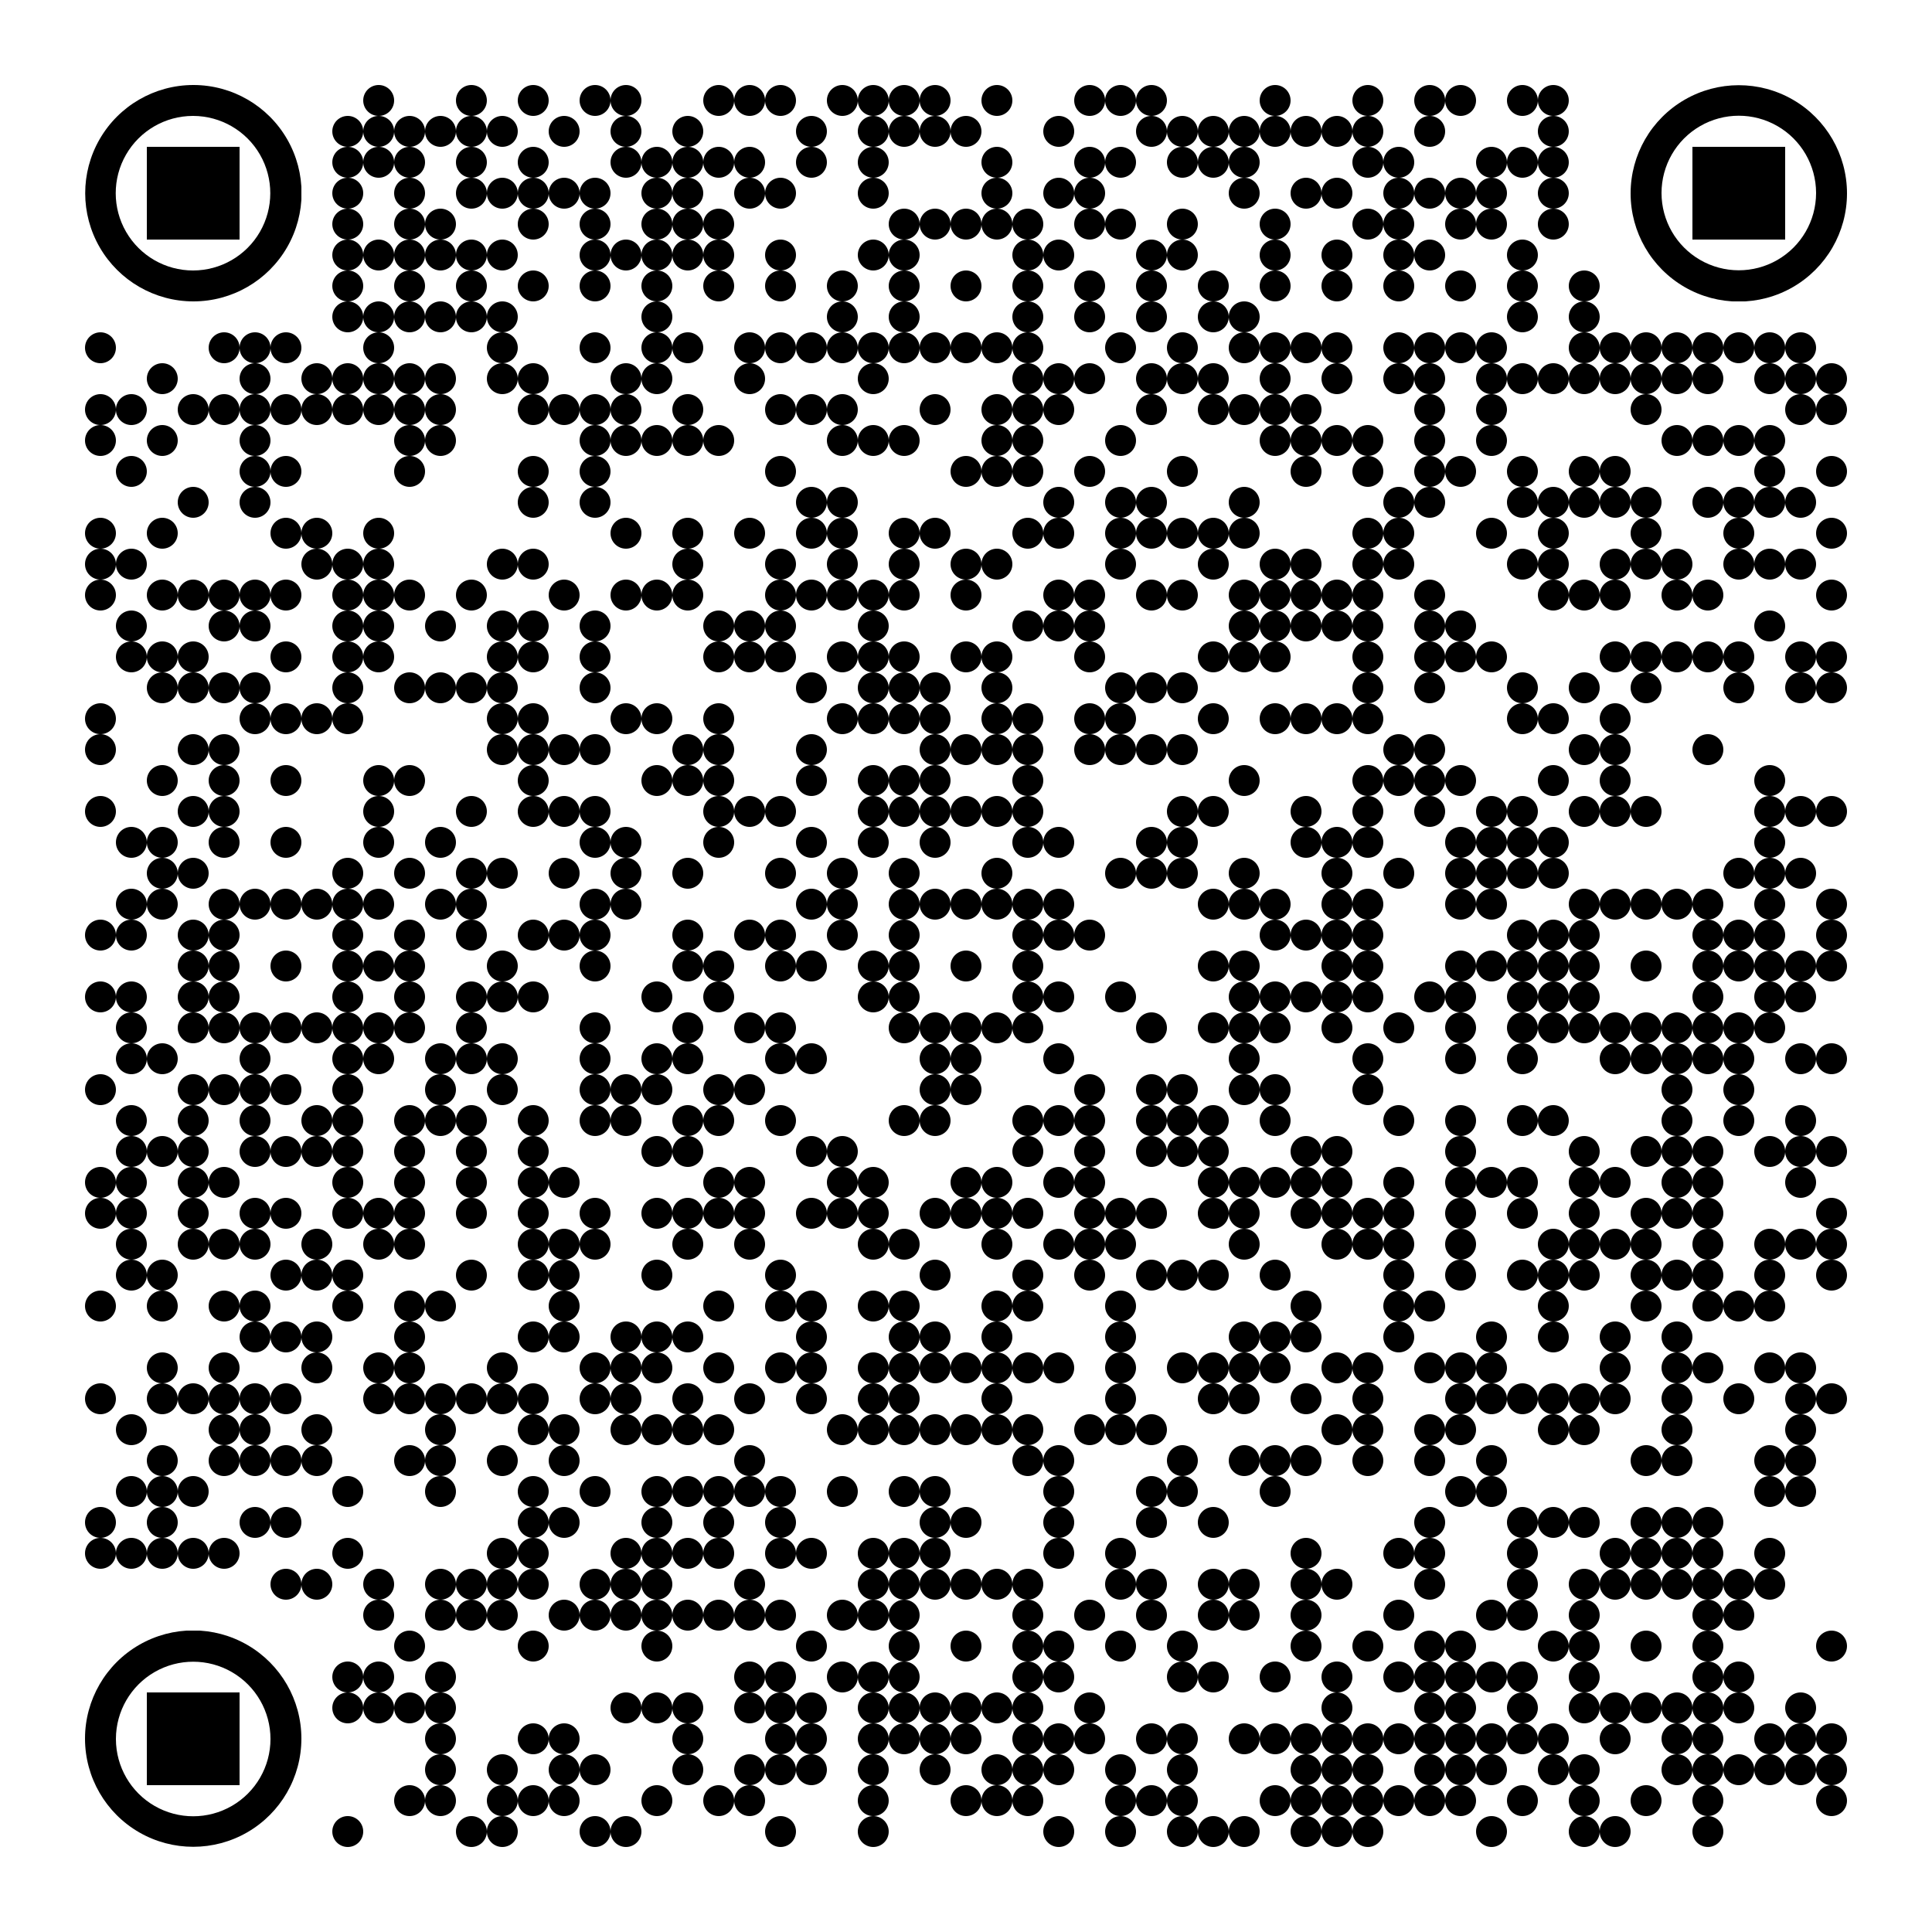 <?xml version="1.0" standalone="no"?>
<svg xmlns="http://www.w3.org/2000/svg" width="500" height="500"><rect width="100%" height="100%" fill="#808080" stroke="none"/><defs><clipPath id="clip-path-dot-color"><circle cx="26" cy="90" r="4" transform="rotate(0,26,90)"/><circle cx="26" cy="106" r="4" transform="rotate(0,26,106)"/><circle cx="26" cy="114" r="4" transform="rotate(0,26,114)"/><circle cx="26" cy="138" r="4" transform="rotate(0,26,138)"/><circle cx="26" cy="146" r="4" transform="rotate(0,26,146)"/><circle cx="26" cy="154" r="4" transform="rotate(0,26,154)"/><circle cx="26" cy="186" r="4" transform="rotate(0,26,186)"/><circle cx="26" cy="194" r="4" transform="rotate(0,26,194)"/><circle cx="26" cy="210" r="4" transform="rotate(0,26,210)"/><circle cx="26" cy="242" r="4" transform="rotate(0,26,242)"/><circle cx="26" cy="258" r="4" transform="rotate(0,26,258)"/><circle cx="26" cy="282" r="4" transform="rotate(0,26,282)"/><circle cx="26" cy="306" r="4" transform="rotate(0,26,306)"/><circle cx="26" cy="314" r="4" transform="rotate(0,26,314)"/><circle cx="26" cy="338" r="4" transform="rotate(0,26,338)"/><circle cx="26" cy="362" r="4" transform="rotate(0,26,362)"/><circle cx="26" cy="394" r="4" transform="rotate(0,26,394)"/><circle cx="26" cy="402" r="4" transform="rotate(0,26,402)"/><circle cx="34" cy="106" r="4" transform="rotate(0,34,106)"/><circle cx="34" cy="122" r="4" transform="rotate(0,34,122)"/><circle cx="34" cy="146" r="4" transform="rotate(0,34,146)"/><circle cx="34" cy="162" r="4" transform="rotate(0,34,162)"/><circle cx="34" cy="170" r="4" transform="rotate(0,34,170)"/><circle cx="34" cy="218" r="4" transform="rotate(0,34,218)"/><circle cx="34" cy="234" r="4" transform="rotate(0,34,234)"/><circle cx="34" cy="242" r="4" transform="rotate(0,34,242)"/><circle cx="34" cy="258" r="4" transform="rotate(0,34,258)"/><circle cx="34" cy="266" r="4" transform="rotate(0,34,266)"/><circle cx="34" cy="274" r="4" transform="rotate(0,34,274)"/><circle cx="34" cy="290" r="4" transform="rotate(0,34,290)"/><circle cx="34" cy="298" r="4" transform="rotate(0,34,298)"/><circle cx="34" cy="306" r="4" transform="rotate(0,34,306)"/><circle cx="34" cy="314" r="4" transform="rotate(0,34,314)"/><circle cx="34" cy="322" r="4" transform="rotate(0,34,322)"/><circle cx="34" cy="330" r="4" transform="rotate(0,34,330)"/><circle cx="34" cy="370" r="4" transform="rotate(0,34,370)"/><circle cx="34" cy="386" r="4" transform="rotate(0,34,386)"/><circle cx="34" cy="402" r="4" transform="rotate(0,34,402)"/><circle cx="42" cy="98" r="4" transform="rotate(0,42,98)"/><circle cx="42" cy="114" r="4" transform="rotate(0,42,114)"/><circle cx="42" cy="138" r="4" transform="rotate(0,42,138)"/><circle cx="42" cy="154" r="4" transform="rotate(0,42,154)"/><circle cx="42" cy="170" r="4" transform="rotate(0,42,170)"/><circle cx="42" cy="178" r="4" transform="rotate(0,42,178)"/><circle cx="42" cy="202" r="4" transform="rotate(0,42,202)"/><circle cx="42" cy="218" r="4" transform="rotate(0,42,218)"/><circle cx="42" cy="226" r="4" transform="rotate(0,42,226)"/><circle cx="42" cy="234" r="4" transform="rotate(0,42,234)"/><circle cx="42" cy="274" r="4" transform="rotate(0,42,274)"/><circle cx="42" cy="298" r="4" transform="rotate(0,42,298)"/><circle cx="42" cy="330" r="4" transform="rotate(0,42,330)"/><circle cx="42" cy="338" r="4" transform="rotate(0,42,338)"/><circle cx="42" cy="354" r="4" transform="rotate(0,42,354)"/><circle cx="42" cy="362" r="4" transform="rotate(0,42,362)"/><circle cx="42" cy="378" r="4" transform="rotate(0,42,378)"/><circle cx="42" cy="386" r="4" transform="rotate(0,42,386)"/><circle cx="42" cy="394" r="4" transform="rotate(0,42,394)"/><circle cx="42" cy="402" r="4" transform="rotate(0,42,402)"/><circle cx="50" cy="106" r="4" transform="rotate(0,50,106)"/><circle cx="50" cy="130" r="4" transform="rotate(0,50,130)"/><circle cx="50" cy="154" r="4" transform="rotate(0,50,154)"/><circle cx="50" cy="170" r="4" transform="rotate(0,50,170)"/><circle cx="50" cy="178" r="4" transform="rotate(0,50,178)"/><circle cx="50" cy="194" r="4" transform="rotate(0,50,194)"/><circle cx="50" cy="210" r="4" transform="rotate(0,50,210)"/><circle cx="50" cy="226" r="4" transform="rotate(0,50,226)"/><circle cx="50" cy="242" r="4" transform="rotate(0,50,242)"/><circle cx="50" cy="250" r="4" transform="rotate(0,50,250)"/><circle cx="50" cy="258" r="4" transform="rotate(0,50,258)"/><circle cx="50" cy="266" r="4" transform="rotate(0,50,266)"/><circle cx="50" cy="282" r="4" transform="rotate(0,50,282)"/><circle cx="50" cy="290" r="4" transform="rotate(0,50,290)"/><circle cx="50" cy="298" r="4" transform="rotate(0,50,298)"/><circle cx="50" cy="306" r="4" transform="rotate(0,50,306)"/><circle cx="50" cy="314" r="4" transform="rotate(0,50,314)"/><circle cx="50" cy="322" r="4" transform="rotate(0,50,322)"/><circle cx="50" cy="362" r="4" transform="rotate(0,50,362)"/><circle cx="50" cy="386" r="4" transform="rotate(0,50,386)"/><circle cx="50" cy="402" r="4" transform="rotate(0,50,402)"/><circle cx="58" cy="90" r="4" transform="rotate(0,58,90)"/><circle cx="58" cy="106" r="4" transform="rotate(0,58,106)"/><circle cx="58" cy="154" r="4" transform="rotate(0,58,154)"/><circle cx="58" cy="162" r="4" transform="rotate(0,58,162)"/><circle cx="58" cy="178" r="4" transform="rotate(0,58,178)"/><circle cx="58" cy="194" r="4" transform="rotate(0,58,194)"/><circle cx="58" cy="202" r="4" transform="rotate(0,58,202)"/><circle cx="58" cy="210" r="4" transform="rotate(0,58,210)"/><circle cx="58" cy="218" r="4" transform="rotate(0,58,218)"/><circle cx="58" cy="234" r="4" transform="rotate(0,58,234)"/><circle cx="58" cy="242" r="4" transform="rotate(0,58,242)"/><circle cx="58" cy="250" r="4" transform="rotate(0,58,250)"/><circle cx="58" cy="258" r="4" transform="rotate(0,58,258)"/><circle cx="58" cy="266" r="4" transform="rotate(0,58,266)"/><circle cx="58" cy="282" r="4" transform="rotate(0,58,282)"/><circle cx="58" cy="306" r="4" transform="rotate(0,58,306)"/><circle cx="58" cy="322" r="4" transform="rotate(0,58,322)"/><circle cx="58" cy="338" r="4" transform="rotate(0,58,338)"/><circle cx="58" cy="354" r="4" transform="rotate(0,58,354)"/><circle cx="58" cy="362" r="4" transform="rotate(0,58,362)"/><circle cx="58" cy="370" r="4" transform="rotate(0,58,370)"/><circle cx="58" cy="378" r="4" transform="rotate(0,58,378)"/><circle cx="58" cy="402" r="4" transform="rotate(0,58,402)"/><circle cx="66" cy="90" r="4" transform="rotate(0,66,90)"/><circle cx="66" cy="98" r="4" transform="rotate(0,66,98)"/><circle cx="66" cy="106" r="4" transform="rotate(0,66,106)"/><circle cx="66" cy="114" r="4" transform="rotate(0,66,114)"/><circle cx="66" cy="122" r="4" transform="rotate(0,66,122)"/><circle cx="66" cy="130" r="4" transform="rotate(0,66,130)"/><circle cx="66" cy="154" r="4" transform="rotate(0,66,154)"/><circle cx="66" cy="162" r="4" transform="rotate(0,66,162)"/><circle cx="66" cy="178" r="4" transform="rotate(0,66,178)"/><circle cx="66" cy="186" r="4" transform="rotate(0,66,186)"/><circle cx="66" cy="234" r="4" transform="rotate(0,66,234)"/><circle cx="66" cy="266" r="4" transform="rotate(0,66,266)"/><circle cx="66" cy="274" r="4" transform="rotate(0,66,274)"/><circle cx="66" cy="282" r="4" transform="rotate(0,66,282)"/><circle cx="66" cy="290" r="4" transform="rotate(0,66,290)"/><circle cx="66" cy="298" r="4" transform="rotate(0,66,298)"/><circle cx="66" cy="314" r="4" transform="rotate(0,66,314)"/><circle cx="66" cy="322" r="4" transform="rotate(0,66,322)"/><circle cx="66" cy="338" r="4" transform="rotate(0,66,338)"/><circle cx="66" cy="346" r="4" transform="rotate(0,66,346)"/><circle cx="66" cy="362" r="4" transform="rotate(0,66,362)"/><circle cx="66" cy="370" r="4" transform="rotate(0,66,370)"/><circle cx="66" cy="378" r="4" transform="rotate(0,66,378)"/><circle cx="66" cy="394" r="4" transform="rotate(0,66,394)"/><circle cx="74" cy="90" r="4" transform="rotate(0,74,90)"/><circle cx="74" cy="106" r="4" transform="rotate(0,74,106)"/><circle cx="74" cy="122" r="4" transform="rotate(0,74,122)"/><circle cx="74" cy="138" r="4" transform="rotate(0,74,138)"/><circle cx="74" cy="154" r="4" transform="rotate(0,74,154)"/><circle cx="74" cy="170" r="4" transform="rotate(0,74,170)"/><circle cx="74" cy="186" r="4" transform="rotate(0,74,186)"/><circle cx="74" cy="202" r="4" transform="rotate(0,74,202)"/><circle cx="74" cy="218" r="4" transform="rotate(0,74,218)"/><circle cx="74" cy="234" r="4" transform="rotate(0,74,234)"/><circle cx="74" cy="250" r="4" transform="rotate(0,74,250)"/><circle cx="74" cy="266" r="4" transform="rotate(0,74,266)"/><circle cx="74" cy="282" r="4" transform="rotate(0,74,282)"/><circle cx="74" cy="298" r="4" transform="rotate(0,74,298)"/><circle cx="74" cy="314" r="4" transform="rotate(0,74,314)"/><circle cx="74" cy="330" r="4" transform="rotate(0,74,330)"/><circle cx="74" cy="346" r="4" transform="rotate(0,74,346)"/><circle cx="74" cy="362" r="4" transform="rotate(0,74,362)"/><circle cx="74" cy="378" r="4" transform="rotate(0,74,378)"/><circle cx="74" cy="394" r="4" transform="rotate(0,74,394)"/><circle cx="74" cy="410" r="4" transform="rotate(0,74,410)"/><circle cx="82" cy="98" r="4" transform="rotate(0,82,98)"/><circle cx="82" cy="106" r="4" transform="rotate(0,82,106)"/><circle cx="82" cy="138" r="4" transform="rotate(0,82,138)"/><circle cx="82" cy="146" r="4" transform="rotate(0,82,146)"/><circle cx="82" cy="186" r="4" transform="rotate(0,82,186)"/><circle cx="82" cy="234" r="4" transform="rotate(0,82,234)"/><circle cx="82" cy="266" r="4" transform="rotate(0,82,266)"/><circle cx="82" cy="290" r="4" transform="rotate(0,82,290)"/><circle cx="82" cy="298" r="4" transform="rotate(0,82,298)"/><circle cx="82" cy="322" r="4" transform="rotate(0,82,322)"/><circle cx="82" cy="330" r="4" transform="rotate(0,82,330)"/><circle cx="82" cy="346" r="4" transform="rotate(0,82,346)"/><circle cx="82" cy="354" r="4" transform="rotate(0,82,354)"/><circle cx="82" cy="370" r="4" transform="rotate(0,82,370)"/><circle cx="82" cy="378" r="4" transform="rotate(0,82,378)"/><circle cx="82" cy="410" r="4" transform="rotate(0,82,410)"/><circle cx="90" cy="34" r="4" transform="rotate(0,90,34)"/><circle cx="90" cy="42" r="4" transform="rotate(0,90,42)"/><circle cx="90" cy="50" r="4" transform="rotate(0,90,50)"/><circle cx="90" cy="58" r="4" transform="rotate(0,90,58)"/><circle cx="90" cy="66" r="4" transform="rotate(0,90,66)"/><circle cx="90" cy="74" r="4" transform="rotate(0,90,74)"/><circle cx="90" cy="82" r="4" transform="rotate(0,90,82)"/><circle cx="90" cy="98" r="4" transform="rotate(0,90,98)"/><circle cx="90" cy="106" r="4" transform="rotate(0,90,106)"/><circle cx="90" cy="146" r="4" transform="rotate(0,90,146)"/><circle cx="90" cy="154" r="4" transform="rotate(0,90,154)"/><circle cx="90" cy="162" r="4" transform="rotate(0,90,162)"/><circle cx="90" cy="170" r="4" transform="rotate(0,90,170)"/><circle cx="90" cy="178" r="4" transform="rotate(0,90,178)"/><circle cx="90" cy="186" r="4" transform="rotate(0,90,186)"/><circle cx="90" cy="226" r="4" transform="rotate(0,90,226)"/><circle cx="90" cy="234" r="4" transform="rotate(0,90,234)"/><circle cx="90" cy="242" r="4" transform="rotate(0,90,242)"/><circle cx="90" cy="250" r="4" transform="rotate(0,90,250)"/><circle cx="90" cy="258" r="4" transform="rotate(0,90,258)"/><circle cx="90" cy="266" r="4" transform="rotate(0,90,266)"/><circle cx="90" cy="274" r="4" transform="rotate(0,90,274)"/><circle cx="90" cy="282" r="4" transform="rotate(0,90,282)"/><circle cx="90" cy="290" r="4" transform="rotate(0,90,290)"/><circle cx="90" cy="298" r="4" transform="rotate(0,90,298)"/><circle cx="90" cy="306" r="4" transform="rotate(0,90,306)"/><circle cx="90" cy="314" r="4" transform="rotate(0,90,314)"/><circle cx="90" cy="330" r="4" transform="rotate(0,90,330)"/><circle cx="90" cy="338" r="4" transform="rotate(0,90,338)"/><circle cx="90" cy="386" r="4" transform="rotate(0,90,386)"/><circle cx="90" cy="402" r="4" transform="rotate(0,90,402)"/><circle cx="90" cy="434" r="4" transform="rotate(0,90,434)"/><circle cx="90" cy="442" r="4" transform="rotate(0,90,442)"/><circle cx="90" cy="474" r="4" transform="rotate(0,90,474)"/><circle cx="98" cy="26" r="4" transform="rotate(0,98,26)"/><circle cx="98" cy="34" r="4" transform="rotate(0,98,34)"/><circle cx="98" cy="42" r="4" transform="rotate(0,98,42)"/><circle cx="98" cy="66" r="4" transform="rotate(0,98,66)"/><circle cx="98" cy="82" r="4" transform="rotate(0,98,82)"/><circle cx="98" cy="90" r="4" transform="rotate(0,98,90)"/><circle cx="98" cy="98" r="4" transform="rotate(0,98,98)"/><circle cx="98" cy="106" r="4" transform="rotate(0,98,106)"/><circle cx="98" cy="138" r="4" transform="rotate(0,98,138)"/><circle cx="98" cy="146" r="4" transform="rotate(0,98,146)"/><circle cx="98" cy="154" r="4" transform="rotate(0,98,154)"/><circle cx="98" cy="162" r="4" transform="rotate(0,98,162)"/><circle cx="98" cy="170" r="4" transform="rotate(0,98,170)"/><circle cx="98" cy="202" r="4" transform="rotate(0,98,202)"/><circle cx="98" cy="210" r="4" transform="rotate(0,98,210)"/><circle cx="98" cy="218" r="4" transform="rotate(0,98,218)"/><circle cx="98" cy="234" r="4" transform="rotate(0,98,234)"/><circle cx="98" cy="250" r="4" transform="rotate(0,98,250)"/><circle cx="98" cy="266" r="4" transform="rotate(0,98,266)"/><circle cx="98" cy="274" r="4" transform="rotate(0,98,274)"/><circle cx="98" cy="314" r="4" transform="rotate(0,98,314)"/><circle cx="98" cy="322" r="4" transform="rotate(0,98,322)"/><circle cx="98" cy="354" r="4" transform="rotate(0,98,354)"/><circle cx="98" cy="362" r="4" transform="rotate(0,98,362)"/><circle cx="98" cy="410" r="4" transform="rotate(0,98,410)"/><circle cx="98" cy="418" r="4" transform="rotate(0,98,418)"/><circle cx="98" cy="434" r="4" transform="rotate(0,98,434)"/><circle cx="98" cy="442" r="4" transform="rotate(0,98,442)"/><circle cx="106" cy="34" r="4" transform="rotate(0,106,34)"/><circle cx="106" cy="42" r="4" transform="rotate(0,106,42)"/><circle cx="106" cy="50" r="4" transform="rotate(0,106,50)"/><circle cx="106" cy="58" r="4" transform="rotate(0,106,58)"/><circle cx="106" cy="66" r="4" transform="rotate(0,106,66)"/><circle cx="106" cy="74" r="4" transform="rotate(0,106,74)"/><circle cx="106" cy="82" r="4" transform="rotate(0,106,82)"/><circle cx="106" cy="98" r="4" transform="rotate(0,106,98)"/><circle cx="106" cy="106" r="4" transform="rotate(0,106,106)"/><circle cx="106" cy="114" r="4" transform="rotate(0,106,114)"/><circle cx="106" cy="122" r="4" transform="rotate(0,106,122)"/><circle cx="106" cy="154" r="4" transform="rotate(0,106,154)"/><circle cx="106" cy="178" r="4" transform="rotate(0,106,178)"/><circle cx="106" cy="202" r="4" transform="rotate(0,106,202)"/><circle cx="106" cy="226" r="4" transform="rotate(0,106,226)"/><circle cx="106" cy="242" r="4" transform="rotate(0,106,242)"/><circle cx="106" cy="250" r="4" transform="rotate(0,106,250)"/><circle cx="106" cy="258" r="4" transform="rotate(0,106,258)"/><circle cx="106" cy="266" r="4" transform="rotate(0,106,266)"/><circle cx="106" cy="290" r="4" transform="rotate(0,106,290)"/><circle cx="106" cy="298" r="4" transform="rotate(0,106,298)"/><circle cx="106" cy="306" r="4" transform="rotate(0,106,306)"/><circle cx="106" cy="314" r="4" transform="rotate(0,106,314)"/><circle cx="106" cy="322" r="4" transform="rotate(0,106,322)"/><circle cx="106" cy="338" r="4" transform="rotate(0,106,338)"/><circle cx="106" cy="346" r="4" transform="rotate(0,106,346)"/><circle cx="106" cy="354" r="4" transform="rotate(0,106,354)"/><circle cx="106" cy="362" r="4" transform="rotate(0,106,362)"/><circle cx="106" cy="378" r="4" transform="rotate(0,106,378)"/><circle cx="106" cy="426" r="4" transform="rotate(0,106,426)"/><circle cx="106" cy="442" r="4" transform="rotate(0,106,442)"/><circle cx="106" cy="466" r="4" transform="rotate(0,106,466)"/><circle cx="114" cy="34" r="4" transform="rotate(0,114,34)"/><circle cx="114" cy="58" r="4" transform="rotate(0,114,58)"/><circle cx="114" cy="66" r="4" transform="rotate(0,114,66)"/><circle cx="114" cy="82" r="4" transform="rotate(0,114,82)"/><circle cx="114" cy="98" r="4" transform="rotate(0,114,98)"/><circle cx="114" cy="106" r="4" transform="rotate(0,114,106)"/><circle cx="114" cy="114" r="4" transform="rotate(0,114,114)"/><circle cx="114" cy="162" r="4" transform="rotate(0,114,162)"/><circle cx="114" cy="178" r="4" transform="rotate(0,114,178)"/><circle cx="114" cy="218" r="4" transform="rotate(0,114,218)"/><circle cx="114" cy="234" r="4" transform="rotate(0,114,234)"/><circle cx="114" cy="274" r="4" transform="rotate(0,114,274)"/><circle cx="114" cy="282" r="4" transform="rotate(0,114,282)"/><circle cx="114" cy="290" r="4" transform="rotate(0,114,290)"/><circle cx="114" cy="338" r="4" transform="rotate(0,114,338)"/><circle cx="114" cy="362" r="4" transform="rotate(0,114,362)"/><circle cx="114" cy="370" r="4" transform="rotate(0,114,370)"/><circle cx="114" cy="378" r="4" transform="rotate(0,114,378)"/><circle cx="114" cy="386" r="4" transform="rotate(0,114,386)"/><circle cx="114" cy="410" r="4" transform="rotate(0,114,410)"/><circle cx="114" cy="418" r="4" transform="rotate(0,114,418)"/><circle cx="114" cy="434" r="4" transform="rotate(0,114,434)"/><circle cx="114" cy="442" r="4" transform="rotate(0,114,442)"/><circle cx="114" cy="450" r="4" transform="rotate(0,114,450)"/><circle cx="114" cy="458" r="4" transform="rotate(0,114,458)"/><circle cx="114" cy="466" r="4" transform="rotate(0,114,466)"/><circle cx="122" cy="26" r="4" transform="rotate(0,122,26)"/><circle cx="122" cy="34" r="4" transform="rotate(0,122,34)"/><circle cx="122" cy="42" r="4" transform="rotate(0,122,42)"/><circle cx="122" cy="50" r="4" transform="rotate(0,122,50)"/><circle cx="122" cy="66" r="4" transform="rotate(0,122,66)"/><circle cx="122" cy="74" r="4" transform="rotate(0,122,74)"/><circle cx="122" cy="82" r="4" transform="rotate(0,122,82)"/><circle cx="122" cy="154" r="4" transform="rotate(0,122,154)"/><circle cx="122" cy="178" r="4" transform="rotate(0,122,178)"/><circle cx="122" cy="210" r="4" transform="rotate(0,122,210)"/><circle cx="122" cy="226" r="4" transform="rotate(0,122,226)"/><circle cx="122" cy="234" r="4" transform="rotate(0,122,234)"/><circle cx="122" cy="242" r="4" transform="rotate(0,122,242)"/><circle cx="122" cy="258" r="4" transform="rotate(0,122,258)"/><circle cx="122" cy="266" r="4" transform="rotate(0,122,266)"/><circle cx="122" cy="274" r="4" transform="rotate(0,122,274)"/><circle cx="122" cy="290" r="4" transform="rotate(0,122,290)"/><circle cx="122" cy="298" r="4" transform="rotate(0,122,298)"/><circle cx="122" cy="306" r="4" transform="rotate(0,122,306)"/><circle cx="122" cy="314" r="4" transform="rotate(0,122,314)"/><circle cx="122" cy="330" r="4" transform="rotate(0,122,330)"/><circle cx="122" cy="362" r="4" transform="rotate(0,122,362)"/><circle cx="122" cy="410" r="4" transform="rotate(0,122,410)"/><circle cx="122" cy="418" r="4" transform="rotate(0,122,418)"/><circle cx="122" cy="474" r="4" transform="rotate(0,122,474)"/><circle cx="130" cy="34" r="4" transform="rotate(0,130,34)"/><circle cx="130" cy="50" r="4" transform="rotate(0,130,50)"/><circle cx="130" cy="66" r="4" transform="rotate(0,130,66)"/><circle cx="130" cy="82" r="4" transform="rotate(0,130,82)"/><circle cx="130" cy="90" r="4" transform="rotate(0,130,90)"/><circle cx="130" cy="98" r="4" transform="rotate(0,130,98)"/><circle cx="130" cy="146" r="4" transform="rotate(0,130,146)"/><circle cx="130" cy="162" r="4" transform="rotate(0,130,162)"/><circle cx="130" cy="170" r="4" transform="rotate(0,130,170)"/><circle cx="130" cy="178" r="4" transform="rotate(0,130,178)"/><circle cx="130" cy="186" r="4" transform="rotate(0,130,186)"/><circle cx="130" cy="194" r="4" transform="rotate(0,130,194)"/><circle cx="130" cy="226" r="4" transform="rotate(0,130,226)"/><circle cx="130" cy="250" r="4" transform="rotate(0,130,250)"/><circle cx="130" cy="258" r="4" transform="rotate(0,130,258)"/><circle cx="130" cy="274" r="4" transform="rotate(0,130,274)"/><circle cx="130" cy="282" r="4" transform="rotate(0,130,282)"/><circle cx="130" cy="354" r="4" transform="rotate(0,130,354)"/><circle cx="130" cy="362" r="4" transform="rotate(0,130,362)"/><circle cx="130" cy="378" r="4" transform="rotate(0,130,378)"/><circle cx="130" cy="402" r="4" transform="rotate(0,130,402)"/><circle cx="130" cy="410" r="4" transform="rotate(0,130,410)"/><circle cx="130" cy="418" r="4" transform="rotate(0,130,418)"/><circle cx="130" cy="458" r="4" transform="rotate(0,130,458)"/><circle cx="130" cy="466" r="4" transform="rotate(0,130,466)"/><circle cx="130" cy="474" r="4" transform="rotate(0,130,474)"/><circle cx="138" cy="26" r="4" transform="rotate(0,138,26)"/><circle cx="138" cy="42" r="4" transform="rotate(0,138,42)"/><circle cx="138" cy="50" r="4" transform="rotate(0,138,50)"/><circle cx="138" cy="58" r="4" transform="rotate(0,138,58)"/><circle cx="138" cy="74" r="4" transform="rotate(0,138,74)"/><circle cx="138" cy="98" r="4" transform="rotate(0,138,98)"/><circle cx="138" cy="106" r="4" transform="rotate(0,138,106)"/><circle cx="138" cy="122" r="4" transform="rotate(0,138,122)"/><circle cx="138" cy="130" r="4" transform="rotate(0,138,130)"/><circle cx="138" cy="146" r="4" transform="rotate(0,138,146)"/><circle cx="138" cy="162" r="4" transform="rotate(0,138,162)"/><circle cx="138" cy="170" r="4" transform="rotate(0,138,170)"/><circle cx="138" cy="186" r="4" transform="rotate(0,138,186)"/><circle cx="138" cy="194" r="4" transform="rotate(0,138,194)"/><circle cx="138" cy="202" r="4" transform="rotate(0,138,202)"/><circle cx="138" cy="210" r="4" transform="rotate(0,138,210)"/><circle cx="138" cy="242" r="4" transform="rotate(0,138,242)"/><circle cx="138" cy="258" r="4" transform="rotate(0,138,258)"/><circle cx="138" cy="290" r="4" transform="rotate(0,138,290)"/><circle cx="138" cy="298" r="4" transform="rotate(0,138,298)"/><circle cx="138" cy="306" r="4" transform="rotate(0,138,306)"/><circle cx="138" cy="314" r="4" transform="rotate(0,138,314)"/><circle cx="138" cy="322" r="4" transform="rotate(0,138,322)"/><circle cx="138" cy="330" r="4" transform="rotate(0,138,330)"/><circle cx="138" cy="346" r="4" transform="rotate(0,138,346)"/><circle cx="138" cy="362" r="4" transform="rotate(0,138,362)"/><circle cx="138" cy="370" r="4" transform="rotate(0,138,370)"/><circle cx="138" cy="386" r="4" transform="rotate(0,138,386)"/><circle cx="138" cy="394" r="4" transform="rotate(0,138,394)"/><circle cx="138" cy="402" r="4" transform="rotate(0,138,402)"/><circle cx="138" cy="410" r="4" transform="rotate(0,138,410)"/><circle cx="138" cy="426" r="4" transform="rotate(0,138,426)"/><circle cx="138" cy="450" r="4" transform="rotate(0,138,450)"/><circle cx="138" cy="466" r="4" transform="rotate(0,138,466)"/><circle cx="146" cy="34" r="4" transform="rotate(0,146,34)"/><circle cx="146" cy="50" r="4" transform="rotate(0,146,50)"/><circle cx="146" cy="106" r="4" transform="rotate(0,146,106)"/><circle cx="146" cy="154" r="4" transform="rotate(0,146,154)"/><circle cx="146" cy="194" r="4" transform="rotate(0,146,194)"/><circle cx="146" cy="210" r="4" transform="rotate(0,146,210)"/><circle cx="146" cy="226" r="4" transform="rotate(0,146,226)"/><circle cx="146" cy="242" r="4" transform="rotate(0,146,242)"/><circle cx="146" cy="306" r="4" transform="rotate(0,146,306)"/><circle cx="146" cy="322" r="4" transform="rotate(0,146,322)"/><circle cx="146" cy="330" r="4" transform="rotate(0,146,330)"/><circle cx="146" cy="338" r="4" transform="rotate(0,146,338)"/><circle cx="146" cy="346" r="4" transform="rotate(0,146,346)"/><circle cx="146" cy="370" r="4" transform="rotate(0,146,370)"/><circle cx="146" cy="378" r="4" transform="rotate(0,146,378)"/><circle cx="146" cy="394" r="4" transform="rotate(0,146,394)"/><circle cx="146" cy="418" r="4" transform="rotate(0,146,418)"/><circle cx="146" cy="450" r="4" transform="rotate(0,146,450)"/><circle cx="146" cy="458" r="4" transform="rotate(0,146,458)"/><circle cx="146" cy="466" r="4" transform="rotate(0,146,466)"/><circle cx="154" cy="26" r="4" transform="rotate(0,154,26)"/><circle cx="154" cy="50" r="4" transform="rotate(0,154,50)"/><circle cx="154" cy="58" r="4" transform="rotate(0,154,58)"/><circle cx="154" cy="66" r="4" transform="rotate(0,154,66)"/><circle cx="154" cy="74" r="4" transform="rotate(0,154,74)"/><circle cx="154" cy="90" r="4" transform="rotate(0,154,90)"/><circle cx="154" cy="106" r="4" transform="rotate(0,154,106)"/><circle cx="154" cy="114" r="4" transform="rotate(0,154,114)"/><circle cx="154" cy="122" r="4" transform="rotate(0,154,122)"/><circle cx="154" cy="130" r="4" transform="rotate(0,154,130)"/><circle cx="154" cy="162" r="4" transform="rotate(0,154,162)"/><circle cx="154" cy="170" r="4" transform="rotate(0,154,170)"/><circle cx="154" cy="178" r="4" transform="rotate(0,154,178)"/><circle cx="154" cy="194" r="4" transform="rotate(0,154,194)"/><circle cx="154" cy="210" r="4" transform="rotate(0,154,210)"/><circle cx="154" cy="218" r="4" transform="rotate(0,154,218)"/><circle cx="154" cy="234" r="4" transform="rotate(0,154,234)"/><circle cx="154" cy="242" r="4" transform="rotate(0,154,242)"/><circle cx="154" cy="250" r="4" transform="rotate(0,154,250)"/><circle cx="154" cy="266" r="4" transform="rotate(0,154,266)"/><circle cx="154" cy="274" r="4" transform="rotate(0,154,274)"/><circle cx="154" cy="282" r="4" transform="rotate(0,154,282)"/><circle cx="154" cy="290" r="4" transform="rotate(0,154,290)"/><circle cx="154" cy="314" r="4" transform="rotate(0,154,314)"/><circle cx="154" cy="322" r="4" transform="rotate(0,154,322)"/><circle cx="154" cy="354" r="4" transform="rotate(0,154,354)"/><circle cx="154" cy="362" r="4" transform="rotate(0,154,362)"/><circle cx="154" cy="386" r="4" transform="rotate(0,154,386)"/><circle cx="154" cy="410" r="4" transform="rotate(0,154,410)"/><circle cx="154" cy="418" r="4" transform="rotate(0,154,418)"/><circle cx="154" cy="458" r="4" transform="rotate(0,154,458)"/><circle cx="154" cy="474" r="4" transform="rotate(0,154,474)"/><circle cx="162" cy="26" r="4" transform="rotate(0,162,26)"/><circle cx="162" cy="34" r="4" transform="rotate(0,162,34)"/><circle cx="162" cy="42" r="4" transform="rotate(0,162,42)"/><circle cx="162" cy="66" r="4" transform="rotate(0,162,66)"/><circle cx="162" cy="98" r="4" transform="rotate(0,162,98)"/><circle cx="162" cy="106" r="4" transform="rotate(0,162,106)"/><circle cx="162" cy="114" r="4" transform="rotate(0,162,114)"/><circle cx="162" cy="138" r="4" transform="rotate(0,162,138)"/><circle cx="162" cy="154" r="4" transform="rotate(0,162,154)"/><circle cx="162" cy="186" r="4" transform="rotate(0,162,186)"/><circle cx="162" cy="218" r="4" transform="rotate(0,162,218)"/><circle cx="162" cy="226" r="4" transform="rotate(0,162,226)"/><circle cx="162" cy="234" r="4" transform="rotate(0,162,234)"/><circle cx="162" cy="282" r="4" transform="rotate(0,162,282)"/><circle cx="162" cy="290" r="4" transform="rotate(0,162,290)"/><circle cx="162" cy="346" r="4" transform="rotate(0,162,346)"/><circle cx="162" cy="354" r="4" transform="rotate(0,162,354)"/><circle cx="162" cy="362" r="4" transform="rotate(0,162,362)"/><circle cx="162" cy="370" r="4" transform="rotate(0,162,370)"/><circle cx="162" cy="402" r="4" transform="rotate(0,162,402)"/><circle cx="162" cy="410" r="4" transform="rotate(0,162,410)"/><circle cx="162" cy="418" r="4" transform="rotate(0,162,418)"/><circle cx="162" cy="442" r="4" transform="rotate(0,162,442)"/><circle cx="162" cy="474" r="4" transform="rotate(0,162,474)"/><circle cx="170" cy="42" r="4" transform="rotate(0,170,42)"/><circle cx="170" cy="50" r="4" transform="rotate(0,170,50)"/><circle cx="170" cy="58" r="4" transform="rotate(0,170,58)"/><circle cx="170" cy="66" r="4" transform="rotate(0,170,66)"/><circle cx="170" cy="74" r="4" transform="rotate(0,170,74)"/><circle cx="170" cy="82" r="4" transform="rotate(0,170,82)"/><circle cx="170" cy="90" r="4" transform="rotate(0,170,90)"/><circle cx="170" cy="98" r="4" transform="rotate(0,170,98)"/><circle cx="170" cy="114" r="4" transform="rotate(0,170,114)"/><circle cx="170" cy="154" r="4" transform="rotate(0,170,154)"/><circle cx="170" cy="186" r="4" transform="rotate(0,170,186)"/><circle cx="170" cy="202" r="4" transform="rotate(0,170,202)"/><circle cx="170" cy="258" r="4" transform="rotate(0,170,258)"/><circle cx="170" cy="274" r="4" transform="rotate(0,170,274)"/><circle cx="170" cy="282" r="4" transform="rotate(0,170,282)"/><circle cx="170" cy="298" r="4" transform="rotate(0,170,298)"/><circle cx="170" cy="314" r="4" transform="rotate(0,170,314)"/><circle cx="170" cy="330" r="4" transform="rotate(0,170,330)"/><circle cx="170" cy="346" r="4" transform="rotate(0,170,346)"/><circle cx="170" cy="354" r="4" transform="rotate(0,170,354)"/><circle cx="170" cy="370" r="4" transform="rotate(0,170,370)"/><circle cx="170" cy="386" r="4" transform="rotate(0,170,386)"/><circle cx="170" cy="394" r="4" transform="rotate(0,170,394)"/><circle cx="170" cy="402" r="4" transform="rotate(0,170,402)"/><circle cx="170" cy="410" r="4" transform="rotate(0,170,410)"/><circle cx="170" cy="418" r="4" transform="rotate(0,170,418)"/><circle cx="170" cy="426" r="4" transform="rotate(0,170,426)"/><circle cx="170" cy="442" r="4" transform="rotate(0,170,442)"/><circle cx="170" cy="466" r="4" transform="rotate(0,170,466)"/><circle cx="178" cy="34" r="4" transform="rotate(0,178,34)"/><circle cx="178" cy="42" r="4" transform="rotate(0,178,42)"/><circle cx="178" cy="50" r="4" transform="rotate(0,178,50)"/><circle cx="178" cy="58" r="4" transform="rotate(0,178,58)"/><circle cx="178" cy="66" r="4" transform="rotate(0,178,66)"/><circle cx="178" cy="90" r="4" transform="rotate(0,178,90)"/><circle cx="178" cy="106" r="4" transform="rotate(0,178,106)"/><circle cx="178" cy="114" r="4" transform="rotate(0,178,114)"/><circle cx="178" cy="138" r="4" transform="rotate(0,178,138)"/><circle cx="178" cy="146" r="4" transform="rotate(0,178,146)"/><circle cx="178" cy="154" r="4" transform="rotate(0,178,154)"/><circle cx="178" cy="194" r="4" transform="rotate(0,178,194)"/><circle cx="178" cy="202" r="4" transform="rotate(0,178,202)"/><circle cx="178" cy="226" r="4" transform="rotate(0,178,226)"/><circle cx="178" cy="242" r="4" transform="rotate(0,178,242)"/><circle cx="178" cy="250" r="4" transform="rotate(0,178,250)"/><circle cx="178" cy="266" r="4" transform="rotate(0,178,266)"/><circle cx="178" cy="274" r="4" transform="rotate(0,178,274)"/><circle cx="178" cy="290" r="4" transform="rotate(0,178,290)"/><circle cx="178" cy="298" r="4" transform="rotate(0,178,298)"/><circle cx="178" cy="314" r="4" transform="rotate(0,178,314)"/><circle cx="178" cy="322" r="4" transform="rotate(0,178,322)"/><circle cx="178" cy="346" r="4" transform="rotate(0,178,346)"/><circle cx="178" cy="362" r="4" transform="rotate(0,178,362)"/><circle cx="178" cy="370" r="4" transform="rotate(0,178,370)"/><circle cx="178" cy="386" r="4" transform="rotate(0,178,386)"/><circle cx="178" cy="402" r="4" transform="rotate(0,178,402)"/><circle cx="178" cy="418" r="4" transform="rotate(0,178,418)"/><circle cx="178" cy="442" r="4" transform="rotate(0,178,442)"/><circle cx="178" cy="450" r="4" transform="rotate(0,178,450)"/><circle cx="178" cy="458" r="4" transform="rotate(0,178,458)"/><circle cx="186" cy="26" r="4" transform="rotate(0,186,26)"/><circle cx="186" cy="42" r="4" transform="rotate(0,186,42)"/><circle cx="186" cy="58" r="4" transform="rotate(0,186,58)"/><circle cx="186" cy="66" r="4" transform="rotate(0,186,66)"/><circle cx="186" cy="74" r="4" transform="rotate(0,186,74)"/><circle cx="186" cy="114" r="4" transform="rotate(0,186,114)"/><circle cx="186" cy="162" r="4" transform="rotate(0,186,162)"/><circle cx="186" cy="170" r="4" transform="rotate(0,186,170)"/><circle cx="186" cy="186" r="4" transform="rotate(0,186,186)"/><circle cx="186" cy="194" r="4" transform="rotate(0,186,194)"/><circle cx="186" cy="202" r="4" transform="rotate(0,186,202)"/><circle cx="186" cy="210" r="4" transform="rotate(0,186,210)"/><circle cx="186" cy="218" r="4" transform="rotate(0,186,218)"/><circle cx="186" cy="250" r="4" transform="rotate(0,186,250)"/><circle cx="186" cy="258" r="4" transform="rotate(0,186,258)"/><circle cx="186" cy="282" r="4" transform="rotate(0,186,282)"/><circle cx="186" cy="290" r="4" transform="rotate(0,186,290)"/><circle cx="186" cy="306" r="4" transform="rotate(0,186,306)"/><circle cx="186" cy="314" r="4" transform="rotate(0,186,314)"/><circle cx="186" cy="338" r="4" transform="rotate(0,186,338)"/><circle cx="186" cy="354" r="4" transform="rotate(0,186,354)"/><circle cx="186" cy="370" r="4" transform="rotate(0,186,370)"/><circle cx="186" cy="386" r="4" transform="rotate(0,186,386)"/><circle cx="186" cy="394" r="4" transform="rotate(0,186,394)"/><circle cx="186" cy="402" r="4" transform="rotate(0,186,402)"/><circle cx="186" cy="418" r="4" transform="rotate(0,186,418)"/><circle cx="186" cy="466" r="4" transform="rotate(0,186,466)"/><circle cx="194" cy="26" r="4" transform="rotate(0,194,26)"/><circle cx="194" cy="42" r="4" transform="rotate(0,194,42)"/><circle cx="194" cy="50" r="4" transform="rotate(0,194,50)"/><circle cx="194" cy="90" r="4" transform="rotate(0,194,90)"/><circle cx="194" cy="98" r="4" transform="rotate(0,194,98)"/><circle cx="194" cy="138" r="4" transform="rotate(0,194,138)"/><circle cx="194" cy="162" r="4" transform="rotate(0,194,162)"/><circle cx="194" cy="170" r="4" transform="rotate(0,194,170)"/><circle cx="194" cy="210" r="4" transform="rotate(0,194,210)"/><circle cx="194" cy="242" r="4" transform="rotate(0,194,242)"/><circle cx="194" cy="266" r="4" transform="rotate(0,194,266)"/><circle cx="194" cy="282" r="4" transform="rotate(0,194,282)"/><circle cx="194" cy="306" r="4" transform="rotate(0,194,306)"/><circle cx="194" cy="314" r="4" transform="rotate(0,194,314)"/><circle cx="194" cy="322" r="4" transform="rotate(0,194,322)"/><circle cx="194" cy="362" r="4" transform="rotate(0,194,362)"/><circle cx="194" cy="378" r="4" transform="rotate(0,194,378)"/><circle cx="194" cy="386" r="4" transform="rotate(0,194,386)"/><circle cx="194" cy="410" r="4" transform="rotate(0,194,410)"/><circle cx="194" cy="418" r="4" transform="rotate(0,194,418)"/><circle cx="194" cy="434" r="4" transform="rotate(0,194,434)"/><circle cx="194" cy="442" r="4" transform="rotate(0,194,442)"/><circle cx="194" cy="458" r="4" transform="rotate(0,194,458)"/><circle cx="194" cy="466" r="4" transform="rotate(0,194,466)"/><circle cx="202" cy="26" r="4" transform="rotate(0,202,26)"/><circle cx="202" cy="50" r="4" transform="rotate(0,202,50)"/><circle cx="202" cy="66" r="4" transform="rotate(0,202,66)"/><circle cx="202" cy="74" r="4" transform="rotate(0,202,74)"/><circle cx="202" cy="90" r="4" transform="rotate(0,202,90)"/><circle cx="202" cy="106" r="4" transform="rotate(0,202,106)"/><circle cx="202" cy="122" r="4" transform="rotate(0,202,122)"/><circle cx="202" cy="146" r="4" transform="rotate(0,202,146)"/><circle cx="202" cy="154" r="4" transform="rotate(0,202,154)"/><circle cx="202" cy="162" r="4" transform="rotate(0,202,162)"/><circle cx="202" cy="170" r="4" transform="rotate(0,202,170)"/><circle cx="202" cy="210" r="4" transform="rotate(0,202,210)"/><circle cx="202" cy="226" r="4" transform="rotate(0,202,226)"/><circle cx="202" cy="242" r="4" transform="rotate(0,202,242)"/><circle cx="202" cy="250" r="4" transform="rotate(0,202,250)"/><circle cx="202" cy="266" r="4" transform="rotate(0,202,266)"/><circle cx="202" cy="274" r="4" transform="rotate(0,202,274)"/><circle cx="202" cy="290" r="4" transform="rotate(0,202,290)"/><circle cx="202" cy="330" r="4" transform="rotate(0,202,330)"/><circle cx="202" cy="338" r="4" transform="rotate(0,202,338)"/><circle cx="202" cy="354" r="4" transform="rotate(0,202,354)"/><circle cx="202" cy="386" r="4" transform="rotate(0,202,386)"/><circle cx="202" cy="394" r="4" transform="rotate(0,202,394)"/><circle cx="202" cy="402" r="4" transform="rotate(0,202,402)"/><circle cx="202" cy="418" r="4" transform="rotate(0,202,418)"/><circle cx="202" cy="434" r="4" transform="rotate(0,202,434)"/><circle cx="202" cy="442" r="4" transform="rotate(0,202,442)"/><circle cx="202" cy="450" r="4" transform="rotate(0,202,450)"/><circle cx="202" cy="458" r="4" transform="rotate(0,202,458)"/><circle cx="202" cy="474" r="4" transform="rotate(0,202,474)"/><circle cx="210" cy="34" r="4" transform="rotate(0,210,34)"/><circle cx="210" cy="42" r="4" transform="rotate(0,210,42)"/><circle cx="210" cy="90" r="4" transform="rotate(0,210,90)"/><circle cx="210" cy="106" r="4" transform="rotate(0,210,106)"/><circle cx="210" cy="130" r="4" transform="rotate(0,210,130)"/><circle cx="210" cy="138" r="4" transform="rotate(0,210,138)"/><circle cx="210" cy="154" r="4" transform="rotate(0,210,154)"/><circle cx="210" cy="178" r="4" transform="rotate(0,210,178)"/><circle cx="210" cy="194" r="4" transform="rotate(0,210,194)"/><circle cx="210" cy="202" r="4" transform="rotate(0,210,202)"/><circle cx="210" cy="218" r="4" transform="rotate(0,210,218)"/><circle cx="210" cy="234" r="4" transform="rotate(0,210,234)"/><circle cx="210" cy="250" r="4" transform="rotate(0,210,250)"/><circle cx="210" cy="274" r="4" transform="rotate(0,210,274)"/><circle cx="210" cy="298" r="4" transform="rotate(0,210,298)"/><circle cx="210" cy="314" r="4" transform="rotate(0,210,314)"/><circle cx="210" cy="338" r="4" transform="rotate(0,210,338)"/><circle cx="210" cy="346" r="4" transform="rotate(0,210,346)"/><circle cx="210" cy="354" r="4" transform="rotate(0,210,354)"/><circle cx="210" cy="362" r="4" transform="rotate(0,210,362)"/><circle cx="210" cy="402" r="4" transform="rotate(0,210,402)"/><circle cx="210" cy="426" r="4" transform="rotate(0,210,426)"/><circle cx="210" cy="442" r="4" transform="rotate(0,210,442)"/><circle cx="210" cy="450" r="4" transform="rotate(0,210,450)"/><circle cx="210" cy="458" r="4" transform="rotate(0,210,458)"/><circle cx="218" cy="26" r="4" transform="rotate(0,218,26)"/><circle cx="218" cy="74" r="4" transform="rotate(0,218,74)"/><circle cx="218" cy="82" r="4" transform="rotate(0,218,82)"/><circle cx="218" cy="90" r="4" transform="rotate(0,218,90)"/><circle cx="218" cy="106" r="4" transform="rotate(0,218,106)"/><circle cx="218" cy="114" r="4" transform="rotate(0,218,114)"/><circle cx="218" cy="130" r="4" transform="rotate(0,218,130)"/><circle cx="218" cy="138" r="4" transform="rotate(0,218,138)"/><circle cx="218" cy="146" r="4" transform="rotate(0,218,146)"/><circle cx="218" cy="154" r="4" transform="rotate(0,218,154)"/><circle cx="218" cy="170" r="4" transform="rotate(0,218,170)"/><circle cx="218" cy="186" r="4" transform="rotate(0,218,186)"/><circle cx="218" cy="226" r="4" transform="rotate(0,218,226)"/><circle cx="218" cy="234" r="4" transform="rotate(0,218,234)"/><circle cx="218" cy="242" r="4" transform="rotate(0,218,242)"/><circle cx="218" cy="298" r="4" transform="rotate(0,218,298)"/><circle cx="218" cy="306" r="4" transform="rotate(0,218,306)"/><circle cx="218" cy="314" r="4" transform="rotate(0,218,314)"/><circle cx="218" cy="370" r="4" transform="rotate(0,218,370)"/><circle cx="218" cy="386" r="4" transform="rotate(0,218,386)"/><circle cx="218" cy="418" r="4" transform="rotate(0,218,418)"/><circle cx="218" cy="434" r="4" transform="rotate(0,218,434)"/><circle cx="226" cy="26" r="4" transform="rotate(0,226,26)"/><circle cx="226" cy="34" r="4" transform="rotate(0,226,34)"/><circle cx="226" cy="42" r="4" transform="rotate(0,226,42)"/><circle cx="226" cy="50" r="4" transform="rotate(0,226,50)"/><circle cx="226" cy="66" r="4" transform="rotate(0,226,66)"/><circle cx="226" cy="90" r="4" transform="rotate(0,226,90)"/><circle cx="226" cy="98" r="4" transform="rotate(0,226,98)"/><circle cx="226" cy="114" r="4" transform="rotate(0,226,114)"/><circle cx="226" cy="154" r="4" transform="rotate(0,226,154)"/><circle cx="226" cy="162" r="4" transform="rotate(0,226,162)"/><circle cx="226" cy="170" r="4" transform="rotate(0,226,170)"/><circle cx="226" cy="178" r="4" transform="rotate(0,226,178)"/><circle cx="226" cy="186" r="4" transform="rotate(0,226,186)"/><circle cx="226" cy="202" r="4" transform="rotate(0,226,202)"/><circle cx="226" cy="210" r="4" transform="rotate(0,226,210)"/><circle cx="226" cy="218" r="4" transform="rotate(0,226,218)"/><circle cx="226" cy="250" r="4" transform="rotate(0,226,250)"/><circle cx="226" cy="258" r="4" transform="rotate(0,226,258)"/><circle cx="226" cy="306" r="4" transform="rotate(0,226,306)"/><circle cx="226" cy="314" r="4" transform="rotate(0,226,314)"/><circle cx="226" cy="322" r="4" transform="rotate(0,226,322)"/><circle cx="226" cy="338" r="4" transform="rotate(0,226,338)"/><circle cx="226" cy="354" r="4" transform="rotate(0,226,354)"/><circle cx="226" cy="362" r="4" transform="rotate(0,226,362)"/><circle cx="226" cy="370" r="4" transform="rotate(0,226,370)"/><circle cx="226" cy="402" r="4" transform="rotate(0,226,402)"/><circle cx="226" cy="410" r="4" transform="rotate(0,226,410)"/><circle cx="226" cy="418" r="4" transform="rotate(0,226,418)"/><circle cx="226" cy="434" r="4" transform="rotate(0,226,434)"/><circle cx="226" cy="442" r="4" transform="rotate(0,226,442)"/><circle cx="226" cy="450" r="4" transform="rotate(0,226,450)"/><circle cx="226" cy="458" r="4" transform="rotate(0,226,458)"/><circle cx="226" cy="466" r="4" transform="rotate(0,226,466)"/><circle cx="226" cy="474" r="4" transform="rotate(0,226,474)"/><circle cx="234" cy="26" r="4" transform="rotate(0,234,26)"/><circle cx="234" cy="34" r="4" transform="rotate(0,234,34)"/><circle cx="234" cy="58" r="4" transform="rotate(0,234,58)"/><circle cx="234" cy="66" r="4" transform="rotate(0,234,66)"/><circle cx="234" cy="74" r="4" transform="rotate(0,234,74)"/><circle cx="234" cy="82" r="4" transform="rotate(0,234,82)"/><circle cx="234" cy="90" r="4" transform="rotate(0,234,90)"/><circle cx="234" cy="114" r="4" transform="rotate(0,234,114)"/><circle cx="234" cy="138" r="4" transform="rotate(0,234,138)"/><circle cx="234" cy="146" r="4" transform="rotate(0,234,146)"/><circle cx="234" cy="154" r="4" transform="rotate(0,234,154)"/><circle cx="234" cy="170" r="4" transform="rotate(0,234,170)"/><circle cx="234" cy="178" r="4" transform="rotate(0,234,178)"/><circle cx="234" cy="186" r="4" transform="rotate(0,234,186)"/><circle cx="234" cy="202" r="4" transform="rotate(0,234,202)"/><circle cx="234" cy="210" r="4" transform="rotate(0,234,210)"/><circle cx="234" cy="226" r="4" transform="rotate(0,234,226)"/><circle cx="234" cy="234" r="4" transform="rotate(0,234,234)"/><circle cx="234" cy="242" r="4" transform="rotate(0,234,242)"/><circle cx="234" cy="250" r="4" transform="rotate(0,234,250)"/><circle cx="234" cy="258" r="4" transform="rotate(0,234,258)"/><circle cx="234" cy="266" r="4" transform="rotate(0,234,266)"/><circle cx="234" cy="290" r="4" transform="rotate(0,234,290)"/><circle cx="234" cy="322" r="4" transform="rotate(0,234,322)"/><circle cx="234" cy="338" r="4" transform="rotate(0,234,338)"/><circle cx="234" cy="346" r="4" transform="rotate(0,234,346)"/><circle cx="234" cy="354" r="4" transform="rotate(0,234,354)"/><circle cx="234" cy="362" r="4" transform="rotate(0,234,362)"/><circle cx="234" cy="370" r="4" transform="rotate(0,234,370)"/><circle cx="234" cy="386" r="4" transform="rotate(0,234,386)"/><circle cx="234" cy="402" r="4" transform="rotate(0,234,402)"/><circle cx="234" cy="410" r="4" transform="rotate(0,234,410)"/><circle cx="234" cy="418" r="4" transform="rotate(0,234,418)"/><circle cx="234" cy="426" r="4" transform="rotate(0,234,426)"/><circle cx="234" cy="434" r="4" transform="rotate(0,234,434)"/><circle cx="234" cy="442" r="4" transform="rotate(0,234,442)"/><circle cx="234" cy="450" r="4" transform="rotate(0,234,450)"/><circle cx="242" cy="26" r="4" transform="rotate(0,242,26)"/><circle cx="242" cy="34" r="4" transform="rotate(0,242,34)"/><circle cx="242" cy="58" r="4" transform="rotate(0,242,58)"/><circle cx="242" cy="90" r="4" transform="rotate(0,242,90)"/><circle cx="242" cy="106" r="4" transform="rotate(0,242,106)"/><circle cx="242" cy="138" r="4" transform="rotate(0,242,138)"/><circle cx="242" cy="178" r="4" transform="rotate(0,242,178)"/><circle cx="242" cy="186" r="4" transform="rotate(0,242,186)"/><circle cx="242" cy="194" r="4" transform="rotate(0,242,194)"/><circle cx="242" cy="202" r="4" transform="rotate(0,242,202)"/><circle cx="242" cy="210" r="4" transform="rotate(0,242,210)"/><circle cx="242" cy="218" r="4" transform="rotate(0,242,218)"/><circle cx="242" cy="234" r="4" transform="rotate(0,242,234)"/><circle cx="242" cy="266" r="4" transform="rotate(0,242,266)"/><circle cx="242" cy="274" r="4" transform="rotate(0,242,274)"/><circle cx="242" cy="282" r="4" transform="rotate(0,242,282)"/><circle cx="242" cy="290" r="4" transform="rotate(0,242,290)"/><circle cx="242" cy="314" r="4" transform="rotate(0,242,314)"/><circle cx="242" cy="330" r="4" transform="rotate(0,242,330)"/><circle cx="242" cy="346" r="4" transform="rotate(0,242,346)"/><circle cx="242" cy="354" r="4" transform="rotate(0,242,354)"/><circle cx="242" cy="370" r="4" transform="rotate(0,242,370)"/><circle cx="242" cy="386" r="4" transform="rotate(0,242,386)"/><circle cx="242" cy="394" r="4" transform="rotate(0,242,394)"/><circle cx="242" cy="402" r="4" transform="rotate(0,242,402)"/><circle cx="242" cy="410" r="4" transform="rotate(0,242,410)"/><circle cx="242" cy="442" r="4" transform="rotate(0,242,442)"/><circle cx="242" cy="450" r="4" transform="rotate(0,242,450)"/><circle cx="242" cy="458" r="4" transform="rotate(0,242,458)"/><circle cx="250" cy="34" r="4" transform="rotate(0,250,34)"/><circle cx="250" cy="58" r="4" transform="rotate(0,250,58)"/><circle cx="250" cy="74" r="4" transform="rotate(0,250,74)"/><circle cx="250" cy="90" r="4" transform="rotate(0,250,90)"/><circle cx="250" cy="122" r="4" transform="rotate(0,250,122)"/><circle cx="250" cy="146" r="4" transform="rotate(0,250,146)"/><circle cx="250" cy="154" r="4" transform="rotate(0,250,154)"/><circle cx="250" cy="170" r="4" transform="rotate(0,250,170)"/><circle cx="250" cy="194" r="4" transform="rotate(0,250,194)"/><circle cx="250" cy="210" r="4" transform="rotate(0,250,210)"/><circle cx="250" cy="234" r="4" transform="rotate(0,250,234)"/><circle cx="250" cy="250" r="4" transform="rotate(0,250,250)"/><circle cx="250" cy="266" r="4" transform="rotate(0,250,266)"/><circle cx="250" cy="274" r="4" transform="rotate(0,250,274)"/><circle cx="250" cy="282" r="4" transform="rotate(0,250,282)"/><circle cx="250" cy="306" r="4" transform="rotate(0,250,306)"/><circle cx="250" cy="314" r="4" transform="rotate(0,250,314)"/><circle cx="250" cy="354" r="4" transform="rotate(0,250,354)"/><circle cx="250" cy="370" r="4" transform="rotate(0,250,370)"/><circle cx="250" cy="394" r="4" transform="rotate(0,250,394)"/><circle cx="250" cy="410" r="4" transform="rotate(0,250,410)"/><circle cx="250" cy="426" r="4" transform="rotate(0,250,426)"/><circle cx="250" cy="442" r="4" transform="rotate(0,250,442)"/><circle cx="250" cy="450" r="4" transform="rotate(0,250,450)"/><circle cx="250" cy="466" r="4" transform="rotate(0,250,466)"/><circle cx="258" cy="26" r="4" transform="rotate(0,258,26)"/><circle cx="258" cy="42" r="4" transform="rotate(0,258,42)"/><circle cx="258" cy="50" r="4" transform="rotate(0,258,50)"/><circle cx="258" cy="58" r="4" transform="rotate(0,258,58)"/><circle cx="258" cy="90" r="4" transform="rotate(0,258,90)"/><circle cx="258" cy="106" r="4" transform="rotate(0,258,106)"/><circle cx="258" cy="114" r="4" transform="rotate(0,258,114)"/><circle cx="258" cy="122" r="4" transform="rotate(0,258,122)"/><circle cx="258" cy="146" r="4" transform="rotate(0,258,146)"/><circle cx="258" cy="170" r="4" transform="rotate(0,258,170)"/><circle cx="258" cy="178" r="4" transform="rotate(0,258,178)"/><circle cx="258" cy="186" r="4" transform="rotate(0,258,186)"/><circle cx="258" cy="194" r="4" transform="rotate(0,258,194)"/><circle cx="258" cy="210" r="4" transform="rotate(0,258,210)"/><circle cx="258" cy="226" r="4" transform="rotate(0,258,226)"/><circle cx="258" cy="234" r="4" transform="rotate(0,258,234)"/><circle cx="258" cy="266" r="4" transform="rotate(0,258,266)"/><circle cx="258" cy="306" r="4" transform="rotate(0,258,306)"/><circle cx="258" cy="314" r="4" transform="rotate(0,258,314)"/><circle cx="258" cy="322" r="4" transform="rotate(0,258,322)"/><circle cx="258" cy="338" r="4" transform="rotate(0,258,338)"/><circle cx="258" cy="346" r="4" transform="rotate(0,258,346)"/><circle cx="258" cy="354" r="4" transform="rotate(0,258,354)"/><circle cx="258" cy="362" r="4" transform="rotate(0,258,362)"/><circle cx="258" cy="370" r="4" transform="rotate(0,258,370)"/><circle cx="258" cy="410" r="4" transform="rotate(0,258,410)"/><circle cx="258" cy="442" r="4" transform="rotate(0,258,442)"/><circle cx="258" cy="458" r="4" transform="rotate(0,258,458)"/><circle cx="258" cy="466" r="4" transform="rotate(0,258,466)"/><circle cx="266" cy="58" r="4" transform="rotate(0,266,58)"/><circle cx="266" cy="66" r="4" transform="rotate(0,266,66)"/><circle cx="266" cy="74" r="4" transform="rotate(0,266,74)"/><circle cx="266" cy="82" r="4" transform="rotate(0,266,82)"/><circle cx="266" cy="90" r="4" transform="rotate(0,266,90)"/><circle cx="266" cy="98" r="4" transform="rotate(0,266,98)"/><circle cx="266" cy="106" r="4" transform="rotate(0,266,106)"/><circle cx="266" cy="114" r="4" transform="rotate(0,266,114)"/><circle cx="266" cy="122" r="4" transform="rotate(0,266,122)"/><circle cx="266" cy="138" r="4" transform="rotate(0,266,138)"/><circle cx="266" cy="162" r="4" transform="rotate(0,266,162)"/><circle cx="266" cy="186" r="4" transform="rotate(0,266,186)"/><circle cx="266" cy="194" r="4" transform="rotate(0,266,194)"/><circle cx="266" cy="202" r="4" transform="rotate(0,266,202)"/><circle cx="266" cy="210" r="4" transform="rotate(0,266,210)"/><circle cx="266" cy="218" r="4" transform="rotate(0,266,218)"/><circle cx="266" cy="234" r="4" transform="rotate(0,266,234)"/><circle cx="266" cy="242" r="4" transform="rotate(0,266,242)"/><circle cx="266" cy="250" r="4" transform="rotate(0,266,250)"/><circle cx="266" cy="258" r="4" transform="rotate(0,266,258)"/><circle cx="266" cy="266" r="4" transform="rotate(0,266,266)"/><circle cx="266" cy="290" r="4" transform="rotate(0,266,290)"/><circle cx="266" cy="298" r="4" transform="rotate(0,266,298)"/><circle cx="266" cy="314" r="4" transform="rotate(0,266,314)"/><circle cx="266" cy="330" r="4" transform="rotate(0,266,330)"/><circle cx="266" cy="338" r="4" transform="rotate(0,266,338)"/><circle cx="266" cy="354" r="4" transform="rotate(0,266,354)"/><circle cx="266" cy="370" r="4" transform="rotate(0,266,370)"/><circle cx="266" cy="378" r="4" transform="rotate(0,266,378)"/><circle cx="266" cy="410" r="4" transform="rotate(0,266,410)"/><circle cx="266" cy="418" r="4" transform="rotate(0,266,418)"/><circle cx="266" cy="426" r="4" transform="rotate(0,266,426)"/><circle cx="266" cy="434" r="4" transform="rotate(0,266,434)"/><circle cx="266" cy="442" r="4" transform="rotate(0,266,442)"/><circle cx="266" cy="450" r="4" transform="rotate(0,266,450)"/><circle cx="266" cy="458" r="4" transform="rotate(0,266,458)"/><circle cx="266" cy="466" r="4" transform="rotate(0,266,466)"/><circle cx="274" cy="34" r="4" transform="rotate(0,274,34)"/><circle cx="274" cy="50" r="4" transform="rotate(0,274,50)"/><circle cx="274" cy="66" r="4" transform="rotate(0,274,66)"/><circle cx="274" cy="98" r="4" transform="rotate(0,274,98)"/><circle cx="274" cy="106" r="4" transform="rotate(0,274,106)"/><circle cx="274" cy="130" r="4" transform="rotate(0,274,130)"/><circle cx="274" cy="138" r="4" transform="rotate(0,274,138)"/><circle cx="274" cy="154" r="4" transform="rotate(0,274,154)"/><circle cx="274" cy="162" r="4" transform="rotate(0,274,162)"/><circle cx="274" cy="218" r="4" transform="rotate(0,274,218)"/><circle cx="274" cy="234" r="4" transform="rotate(0,274,234)"/><circle cx="274" cy="242" r="4" transform="rotate(0,274,242)"/><circle cx="274" cy="258" r="4" transform="rotate(0,274,258)"/><circle cx="274" cy="274" r="4" transform="rotate(0,274,274)"/><circle cx="274" cy="290" r="4" transform="rotate(0,274,290)"/><circle cx="274" cy="306" r="4" transform="rotate(0,274,306)"/><circle cx="274" cy="322" r="4" transform="rotate(0,274,322)"/><circle cx="274" cy="354" r="4" transform="rotate(0,274,354)"/><circle cx="274" cy="378" r="4" transform="rotate(0,274,378)"/><circle cx="274" cy="386" r="4" transform="rotate(0,274,386)"/><circle cx="274" cy="394" r="4" transform="rotate(0,274,394)"/><circle cx="274" cy="402" r="4" transform="rotate(0,274,402)"/><circle cx="274" cy="426" r="4" transform="rotate(0,274,426)"/><circle cx="274" cy="434" r="4" transform="rotate(0,274,434)"/><circle cx="274" cy="450" r="4" transform="rotate(0,274,450)"/><circle cx="274" cy="458" r="4" transform="rotate(0,274,458)"/><circle cx="274" cy="474" r="4" transform="rotate(0,274,474)"/><circle cx="282" cy="26" r="4" transform="rotate(0,282,26)"/><circle cx="282" cy="42" r="4" transform="rotate(0,282,42)"/><circle cx="282" cy="50" r="4" transform="rotate(0,282,50)"/><circle cx="282" cy="58" r="4" transform="rotate(0,282,58)"/><circle cx="282" cy="74" r="4" transform="rotate(0,282,74)"/><circle cx="282" cy="82" r="4" transform="rotate(0,282,82)"/><circle cx="282" cy="98" r="4" transform="rotate(0,282,98)"/><circle cx="282" cy="122" r="4" transform="rotate(0,282,122)"/><circle cx="282" cy="154" r="4" transform="rotate(0,282,154)"/><circle cx="282" cy="162" r="4" transform="rotate(0,282,162)"/><circle cx="282" cy="170" r="4" transform="rotate(0,282,170)"/><circle cx="282" cy="186" r="4" transform="rotate(0,282,186)"/><circle cx="282" cy="194" r="4" transform="rotate(0,282,194)"/><circle cx="282" cy="242" r="4" transform="rotate(0,282,242)"/><circle cx="282" cy="282" r="4" transform="rotate(0,282,282)"/><circle cx="282" cy="290" r="4" transform="rotate(0,282,290)"/><circle cx="282" cy="298" r="4" transform="rotate(0,282,298)"/><circle cx="282" cy="306" r="4" transform="rotate(0,282,306)"/><circle cx="282" cy="314" r="4" transform="rotate(0,282,314)"/><circle cx="282" cy="322" r="4" transform="rotate(0,282,322)"/><circle cx="282" cy="330" r="4" transform="rotate(0,282,330)"/><circle cx="282" cy="370" r="4" transform="rotate(0,282,370)"/><circle cx="282" cy="418" r="4" transform="rotate(0,282,418)"/><circle cx="282" cy="442" r="4" transform="rotate(0,282,442)"/><circle cx="282" cy="450" r="4" transform="rotate(0,282,450)"/><circle cx="290" cy="26" r="4" transform="rotate(0,290,26)"/><circle cx="290" cy="42" r="4" transform="rotate(0,290,42)"/><circle cx="290" cy="58" r="4" transform="rotate(0,290,58)"/><circle cx="290" cy="90" r="4" transform="rotate(0,290,90)"/><circle cx="290" cy="114" r="4" transform="rotate(0,290,114)"/><circle cx="290" cy="130" r="4" transform="rotate(0,290,130)"/><circle cx="290" cy="138" r="4" transform="rotate(0,290,138)"/><circle cx="290" cy="146" r="4" transform="rotate(0,290,146)"/><circle cx="290" cy="178" r="4" transform="rotate(0,290,178)"/><circle cx="290" cy="186" r="4" transform="rotate(0,290,186)"/><circle cx="290" cy="194" r="4" transform="rotate(0,290,194)"/><circle cx="290" cy="226" r="4" transform="rotate(0,290,226)"/><circle cx="290" cy="258" r="4" transform="rotate(0,290,258)"/><circle cx="290" cy="314" r="4" transform="rotate(0,290,314)"/><circle cx="290" cy="322" r="4" transform="rotate(0,290,322)"/><circle cx="290" cy="338" r="4" transform="rotate(0,290,338)"/><circle cx="290" cy="346" r="4" transform="rotate(0,290,346)"/><circle cx="290" cy="354" r="4" transform="rotate(0,290,354)"/><circle cx="290" cy="362" r="4" transform="rotate(0,290,362)"/><circle cx="290" cy="370" r="4" transform="rotate(0,290,370)"/><circle cx="290" cy="402" r="4" transform="rotate(0,290,402)"/><circle cx="290" cy="410" r="4" transform="rotate(0,290,410)"/><circle cx="290" cy="426" r="4" transform="rotate(0,290,426)"/><circle cx="290" cy="458" r="4" transform="rotate(0,290,458)"/><circle cx="290" cy="466" r="4" transform="rotate(0,290,466)"/><circle cx="290" cy="474" r="4" transform="rotate(0,290,474)"/><circle cx="298" cy="26" r="4" transform="rotate(0,298,26)"/><circle cx="298" cy="34" r="4" transform="rotate(0,298,34)"/><circle cx="298" cy="66" r="4" transform="rotate(0,298,66)"/><circle cx="298" cy="74" r="4" transform="rotate(0,298,74)"/><circle cx="298" cy="82" r="4" transform="rotate(0,298,82)"/><circle cx="298" cy="98" r="4" transform="rotate(0,298,98)"/><circle cx="298" cy="106" r="4" transform="rotate(0,298,106)"/><circle cx="298" cy="130" r="4" transform="rotate(0,298,130)"/><circle cx="298" cy="138" r="4" transform="rotate(0,298,138)"/><circle cx="298" cy="154" r="4" transform="rotate(0,298,154)"/><circle cx="298" cy="178" r="4" transform="rotate(0,298,178)"/><circle cx="298" cy="194" r="4" transform="rotate(0,298,194)"/><circle cx="298" cy="218" r="4" transform="rotate(0,298,218)"/><circle cx="298" cy="226" r="4" transform="rotate(0,298,226)"/><circle cx="298" cy="266" r="4" transform="rotate(0,298,266)"/><circle cx="298" cy="282" r="4" transform="rotate(0,298,282)"/><circle cx="298" cy="290" r="4" transform="rotate(0,298,290)"/><circle cx="298" cy="298" r="4" transform="rotate(0,298,298)"/><circle cx="298" cy="314" r="4" transform="rotate(0,298,314)"/><circle cx="298" cy="330" r="4" transform="rotate(0,298,330)"/><circle cx="298" cy="370" r="4" transform="rotate(0,298,370)"/><circle cx="298" cy="386" r="4" transform="rotate(0,298,386)"/><circle cx="298" cy="394" r="4" transform="rotate(0,298,394)"/><circle cx="298" cy="410" r="4" transform="rotate(0,298,410)"/><circle cx="298" cy="418" r="4" transform="rotate(0,298,418)"/><circle cx="298" cy="450" r="4" transform="rotate(0,298,450)"/><circle cx="298" cy="466" r="4" transform="rotate(0,298,466)"/><circle cx="306" cy="34" r="4" transform="rotate(0,306,34)"/><circle cx="306" cy="42" r="4" transform="rotate(0,306,42)"/><circle cx="306" cy="58" r="4" transform="rotate(0,306,58)"/><circle cx="306" cy="66" r="4" transform="rotate(0,306,66)"/><circle cx="306" cy="90" r="4" transform="rotate(0,306,90)"/><circle cx="306" cy="98" r="4" transform="rotate(0,306,98)"/><circle cx="306" cy="122" r="4" transform="rotate(0,306,122)"/><circle cx="306" cy="138" r="4" transform="rotate(0,306,138)"/><circle cx="306" cy="154" r="4" transform="rotate(0,306,154)"/><circle cx="306" cy="178" r="4" transform="rotate(0,306,178)"/><circle cx="306" cy="194" r="4" transform="rotate(0,306,194)"/><circle cx="306" cy="210" r="4" transform="rotate(0,306,210)"/><circle cx="306" cy="218" r="4" transform="rotate(0,306,218)"/><circle cx="306" cy="226" r="4" transform="rotate(0,306,226)"/><circle cx="306" cy="282" r="4" transform="rotate(0,306,282)"/><circle cx="306" cy="290" r="4" transform="rotate(0,306,290)"/><circle cx="306" cy="298" r="4" transform="rotate(0,306,298)"/><circle cx="306" cy="330" r="4" transform="rotate(0,306,330)"/><circle cx="306" cy="354" r="4" transform="rotate(0,306,354)"/><circle cx="306" cy="378" r="4" transform="rotate(0,306,378)"/><circle cx="306" cy="386" r="4" transform="rotate(0,306,386)"/><circle cx="306" cy="426" r="4" transform="rotate(0,306,426)"/><circle cx="306" cy="434" r="4" transform="rotate(0,306,434)"/><circle cx="306" cy="450" r="4" transform="rotate(0,306,450)"/><circle cx="306" cy="458" r="4" transform="rotate(0,306,458)"/><circle cx="306" cy="466" r="4" transform="rotate(0,306,466)"/><circle cx="306" cy="474" r="4" transform="rotate(0,306,474)"/><circle cx="314" cy="34" r="4" transform="rotate(0,314,34)"/><circle cx="314" cy="42" r="4" transform="rotate(0,314,42)"/><circle cx="314" cy="74" r="4" transform="rotate(0,314,74)"/><circle cx="314" cy="82" r="4" transform="rotate(0,314,82)"/><circle cx="314" cy="98" r="4" transform="rotate(0,314,98)"/><circle cx="314" cy="106" r="4" transform="rotate(0,314,106)"/><circle cx="314" cy="138" r="4" transform="rotate(0,314,138)"/><circle cx="314" cy="146" r="4" transform="rotate(0,314,146)"/><circle cx="314" cy="170" r="4" transform="rotate(0,314,170)"/><circle cx="314" cy="186" r="4" transform="rotate(0,314,186)"/><circle cx="314" cy="210" r="4" transform="rotate(0,314,210)"/><circle cx="314" cy="234" r="4" transform="rotate(0,314,234)"/><circle cx="314" cy="250" r="4" transform="rotate(0,314,250)"/><circle cx="314" cy="266" r="4" transform="rotate(0,314,266)"/><circle cx="314" cy="290" r="4" transform="rotate(0,314,290)"/><circle cx="314" cy="298" r="4" transform="rotate(0,314,298)"/><circle cx="314" cy="306" r="4" transform="rotate(0,314,306)"/><circle cx="314" cy="314" r="4" transform="rotate(0,314,314)"/><circle cx="314" cy="330" r="4" transform="rotate(0,314,330)"/><circle cx="314" cy="354" r="4" transform="rotate(0,314,354)"/><circle cx="314" cy="362" r="4" transform="rotate(0,314,362)"/><circle cx="314" cy="394" r="4" transform="rotate(0,314,394)"/><circle cx="314" cy="410" r="4" transform="rotate(0,314,410)"/><circle cx="314" cy="418" r="4" transform="rotate(0,314,418)"/><circle cx="314" cy="434" r="4" transform="rotate(0,314,434)"/><circle cx="314" cy="474" r="4" transform="rotate(0,314,474)"/><circle cx="322" cy="34" r="4" transform="rotate(0,322,34)"/><circle cx="322" cy="42" r="4" transform="rotate(0,322,42)"/><circle cx="322" cy="50" r="4" transform="rotate(0,322,50)"/><circle cx="322" cy="82" r="4" transform="rotate(0,322,82)"/><circle cx="322" cy="90" r="4" transform="rotate(0,322,90)"/><circle cx="322" cy="106" r="4" transform="rotate(0,322,106)"/><circle cx="322" cy="130" r="4" transform="rotate(0,322,130)"/><circle cx="322" cy="138" r="4" transform="rotate(0,322,138)"/><circle cx="322" cy="154" r="4" transform="rotate(0,322,154)"/><circle cx="322" cy="162" r="4" transform="rotate(0,322,162)"/><circle cx="322" cy="170" r="4" transform="rotate(0,322,170)"/><circle cx="322" cy="202" r="4" transform="rotate(0,322,202)"/><circle cx="322" cy="226" r="4" transform="rotate(0,322,226)"/><circle cx="322" cy="234" r="4" transform="rotate(0,322,234)"/><circle cx="322" cy="250" r="4" transform="rotate(0,322,250)"/><circle cx="322" cy="258" r="4" transform="rotate(0,322,258)"/><circle cx="322" cy="266" r="4" transform="rotate(0,322,266)"/><circle cx="322" cy="274" r="4" transform="rotate(0,322,274)"/><circle cx="322" cy="282" r="4" transform="rotate(0,322,282)"/><circle cx="322" cy="306" r="4" transform="rotate(0,322,306)"/><circle cx="322" cy="314" r="4" transform="rotate(0,322,314)"/><circle cx="322" cy="322" r="4" transform="rotate(0,322,322)"/><circle cx="322" cy="346" r="4" transform="rotate(0,322,346)"/><circle cx="322" cy="354" r="4" transform="rotate(0,322,354)"/><circle cx="322" cy="362" r="4" transform="rotate(0,322,362)"/><circle cx="322" cy="378" r="4" transform="rotate(0,322,378)"/><circle cx="322" cy="410" r="4" transform="rotate(0,322,410)"/><circle cx="322" cy="418" r="4" transform="rotate(0,322,418)"/><circle cx="322" cy="450" r="4" transform="rotate(0,322,450)"/><circle cx="322" cy="474" r="4" transform="rotate(0,322,474)"/><circle cx="330" cy="26" r="4" transform="rotate(0,330,26)"/><circle cx="330" cy="34" r="4" transform="rotate(0,330,34)"/><circle cx="330" cy="58" r="4" transform="rotate(0,330,58)"/><circle cx="330" cy="66" r="4" transform="rotate(0,330,66)"/><circle cx="330" cy="74" r="4" transform="rotate(0,330,74)"/><circle cx="330" cy="90" r="4" transform="rotate(0,330,90)"/><circle cx="330" cy="98" r="4" transform="rotate(0,330,98)"/><circle cx="330" cy="106" r="4" transform="rotate(0,330,106)"/><circle cx="330" cy="114" r="4" transform="rotate(0,330,114)"/><circle cx="330" cy="146" r="4" transform="rotate(0,330,146)"/><circle cx="330" cy="154" r="4" transform="rotate(0,330,154)"/><circle cx="330" cy="162" r="4" transform="rotate(0,330,162)"/><circle cx="330" cy="170" r="4" transform="rotate(0,330,170)"/><circle cx="330" cy="186" r="4" transform="rotate(0,330,186)"/><circle cx="330" cy="234" r="4" transform="rotate(0,330,234)"/><circle cx="330" cy="242" r="4" transform="rotate(0,330,242)"/><circle cx="330" cy="258" r="4" transform="rotate(0,330,258)"/><circle cx="330" cy="266" r="4" transform="rotate(0,330,266)"/><circle cx="330" cy="282" r="4" transform="rotate(0,330,282)"/><circle cx="330" cy="290" r="4" transform="rotate(0,330,290)"/><circle cx="330" cy="306" r="4" transform="rotate(0,330,306)"/><circle cx="330" cy="330" r="4" transform="rotate(0,330,330)"/><circle cx="330" cy="346" r="4" transform="rotate(0,330,346)"/><circle cx="330" cy="354" r="4" transform="rotate(0,330,354)"/><circle cx="330" cy="378" r="4" transform="rotate(0,330,378)"/><circle cx="330" cy="386" r="4" transform="rotate(0,330,386)"/><circle cx="330" cy="434" r="4" transform="rotate(0,330,434)"/><circle cx="330" cy="450" r="4" transform="rotate(0,330,450)"/><circle cx="330" cy="466" r="4" transform="rotate(0,330,466)"/><circle cx="338" cy="34" r="4" transform="rotate(0,338,34)"/><circle cx="338" cy="50" r="4" transform="rotate(0,338,50)"/><circle cx="338" cy="90" r="4" transform="rotate(0,338,90)"/><circle cx="338" cy="106" r="4" transform="rotate(0,338,106)"/><circle cx="338" cy="114" r="4" transform="rotate(0,338,114)"/><circle cx="338" cy="122" r="4" transform="rotate(0,338,122)"/><circle cx="338" cy="146" r="4" transform="rotate(0,338,146)"/><circle cx="338" cy="154" r="4" transform="rotate(0,338,154)"/><circle cx="338" cy="162" r="4" transform="rotate(0,338,162)"/><circle cx="338" cy="186" r="4" transform="rotate(0,338,186)"/><circle cx="338" cy="210" r="4" transform="rotate(0,338,210)"/><circle cx="338" cy="218" r="4" transform="rotate(0,338,218)"/><circle cx="338" cy="242" r="4" transform="rotate(0,338,242)"/><circle cx="338" cy="258" r="4" transform="rotate(0,338,258)"/><circle cx="338" cy="298" r="4" transform="rotate(0,338,298)"/><circle cx="338" cy="306" r="4" transform="rotate(0,338,306)"/><circle cx="338" cy="314" r="4" transform="rotate(0,338,314)"/><circle cx="338" cy="338" r="4" transform="rotate(0,338,338)"/><circle cx="338" cy="346" r="4" transform="rotate(0,338,346)"/><circle cx="338" cy="362" r="4" transform="rotate(0,338,362)"/><circle cx="338" cy="378" r="4" transform="rotate(0,338,378)"/><circle cx="338" cy="402" r="4" transform="rotate(0,338,402)"/><circle cx="338" cy="410" r="4" transform="rotate(0,338,410)"/><circle cx="338" cy="418" r="4" transform="rotate(0,338,418)"/><circle cx="338" cy="426" r="4" transform="rotate(0,338,426)"/><circle cx="338" cy="450" r="4" transform="rotate(0,338,450)"/><circle cx="338" cy="458" r="4" transform="rotate(0,338,458)"/><circle cx="338" cy="466" r="4" transform="rotate(0,338,466)"/><circle cx="338" cy="474" r="4" transform="rotate(0,338,474)"/><circle cx="346" cy="34" r="4" transform="rotate(0,346,34)"/><circle cx="346" cy="50" r="4" transform="rotate(0,346,50)"/><circle cx="346" cy="66" r="4" transform="rotate(0,346,66)"/><circle cx="346" cy="74" r="4" transform="rotate(0,346,74)"/><circle cx="346" cy="90" r="4" transform="rotate(0,346,90)"/><circle cx="346" cy="98" r="4" transform="rotate(0,346,98)"/><circle cx="346" cy="114" r="4" transform="rotate(0,346,114)"/><circle cx="346" cy="154" r="4" transform="rotate(0,346,154)"/><circle cx="346" cy="162" r="4" transform="rotate(0,346,162)"/><circle cx="346" cy="186" r="4" transform="rotate(0,346,186)"/><circle cx="346" cy="218" r="4" transform="rotate(0,346,218)"/><circle cx="346" cy="226" r="4" transform="rotate(0,346,226)"/><circle cx="346" cy="234" r="4" transform="rotate(0,346,234)"/><circle cx="346" cy="242" r="4" transform="rotate(0,346,242)"/><circle cx="346" cy="250" r="4" transform="rotate(0,346,250)"/><circle cx="346" cy="258" r="4" transform="rotate(0,346,258)"/><circle cx="346" cy="266" r="4" transform="rotate(0,346,266)"/><circle cx="346" cy="298" r="4" transform="rotate(0,346,298)"/><circle cx="346" cy="306" r="4" transform="rotate(0,346,306)"/><circle cx="346" cy="314" r="4" transform="rotate(0,346,314)"/><circle cx="346" cy="322" r="4" transform="rotate(0,346,322)"/><circle cx="346" cy="354" r="4" transform="rotate(0,346,354)"/><circle cx="346" cy="370" r="4" transform="rotate(0,346,370)"/><circle cx="346" cy="410" r="4" transform="rotate(0,346,410)"/><circle cx="346" cy="434" r="4" transform="rotate(0,346,434)"/><circle cx="346" cy="442" r="4" transform="rotate(0,346,442)"/><circle cx="346" cy="450" r="4" transform="rotate(0,346,450)"/><circle cx="346" cy="458" r="4" transform="rotate(0,346,458)"/><circle cx="346" cy="466" r="4" transform="rotate(0,346,466)"/><circle cx="346" cy="474" r="4" transform="rotate(0,346,474)"/><circle cx="354" cy="26" r="4" transform="rotate(0,354,26)"/><circle cx="354" cy="34" r="4" transform="rotate(0,354,34)"/><circle cx="354" cy="42" r="4" transform="rotate(0,354,42)"/><circle cx="354" cy="58" r="4" transform="rotate(0,354,58)"/><circle cx="354" cy="114" r="4" transform="rotate(0,354,114)"/><circle cx="354" cy="122" r="4" transform="rotate(0,354,122)"/><circle cx="354" cy="138" r="4" transform="rotate(0,354,138)"/><circle cx="354" cy="146" r="4" transform="rotate(0,354,146)"/><circle cx="354" cy="154" r="4" transform="rotate(0,354,154)"/><circle cx="354" cy="162" r="4" transform="rotate(0,354,162)"/><circle cx="354" cy="170" r="4" transform="rotate(0,354,170)"/><circle cx="354" cy="178" r="4" transform="rotate(0,354,178)"/><circle cx="354" cy="186" r="4" transform="rotate(0,354,186)"/><circle cx="354" cy="202" r="4" transform="rotate(0,354,202)"/><circle cx="354" cy="210" r="4" transform="rotate(0,354,210)"/><circle cx="354" cy="218" r="4" transform="rotate(0,354,218)"/><circle cx="354" cy="234" r="4" transform="rotate(0,354,234)"/><circle cx="354" cy="242" r="4" transform="rotate(0,354,242)"/><circle cx="354" cy="250" r="4" transform="rotate(0,354,250)"/><circle cx="354" cy="258" r="4" transform="rotate(0,354,258)"/><circle cx="354" cy="274" r="4" transform="rotate(0,354,274)"/><circle cx="354" cy="282" r="4" transform="rotate(0,354,282)"/><circle cx="354" cy="314" r="4" transform="rotate(0,354,314)"/><circle cx="354" cy="322" r="4" transform="rotate(0,354,322)"/><circle cx="354" cy="354" r="4" transform="rotate(0,354,354)"/><circle cx="354" cy="362" r="4" transform="rotate(0,354,362)"/><circle cx="354" cy="370" r="4" transform="rotate(0,354,370)"/><circle cx="354" cy="378" r="4" transform="rotate(0,354,378)"/><circle cx="354" cy="426" r="4" transform="rotate(0,354,426)"/><circle cx="354" cy="450" r="4" transform="rotate(0,354,450)"/><circle cx="354" cy="458" r="4" transform="rotate(0,354,458)"/><circle cx="354" cy="466" r="4" transform="rotate(0,354,466)"/><circle cx="354" cy="474" r="4" transform="rotate(0,354,474)"/><circle cx="362" cy="42" r="4" transform="rotate(0,362,42)"/><circle cx="362" cy="50" r="4" transform="rotate(0,362,50)"/><circle cx="362" cy="58" r="4" transform="rotate(0,362,58)"/><circle cx="362" cy="66" r="4" transform="rotate(0,362,66)"/><circle cx="362" cy="74" r="4" transform="rotate(0,362,74)"/><circle cx="362" cy="90" r="4" transform="rotate(0,362,90)"/><circle cx="362" cy="98" r="4" transform="rotate(0,362,98)"/><circle cx="362" cy="130" r="4" transform="rotate(0,362,130)"/><circle cx="362" cy="138" r="4" transform="rotate(0,362,138)"/><circle cx="362" cy="146" r="4" transform="rotate(0,362,146)"/><circle cx="362" cy="194" r="4" transform="rotate(0,362,194)"/><circle cx="362" cy="202" r="4" transform="rotate(0,362,202)"/><circle cx="362" cy="226" r="4" transform="rotate(0,362,226)"/><circle cx="362" cy="266" r="4" transform="rotate(0,362,266)"/><circle cx="362" cy="290" r="4" transform="rotate(0,362,290)"/><circle cx="362" cy="306" r="4" transform="rotate(0,362,306)"/><circle cx="362" cy="314" r="4" transform="rotate(0,362,314)"/><circle cx="362" cy="322" r="4" transform="rotate(0,362,322)"/><circle cx="362" cy="330" r="4" transform="rotate(0,362,330)"/><circle cx="362" cy="338" r="4" transform="rotate(0,362,338)"/><circle cx="362" cy="346" r="4" transform="rotate(0,362,346)"/><circle cx="362" cy="402" r="4" transform="rotate(0,362,402)"/><circle cx="362" cy="418" r="4" transform="rotate(0,362,418)"/><circle cx="362" cy="434" r="4" transform="rotate(0,362,434)"/><circle cx="362" cy="450" r="4" transform="rotate(0,362,450)"/><circle cx="362" cy="466" r="4" transform="rotate(0,362,466)"/><circle cx="370" cy="26" r="4" transform="rotate(0,370,26)"/><circle cx="370" cy="34" r="4" transform="rotate(0,370,34)"/><circle cx="370" cy="50" r="4" transform="rotate(0,370,50)"/><circle cx="370" cy="66" r="4" transform="rotate(0,370,66)"/><circle cx="370" cy="90" r="4" transform="rotate(0,370,90)"/><circle cx="370" cy="98" r="4" transform="rotate(0,370,98)"/><circle cx="370" cy="106" r="4" transform="rotate(0,370,106)"/><circle cx="370" cy="114" r="4" transform="rotate(0,370,114)"/><circle cx="370" cy="122" r="4" transform="rotate(0,370,122)"/><circle cx="370" cy="130" r="4" transform="rotate(0,370,130)"/><circle cx="370" cy="154" r="4" transform="rotate(0,370,154)"/><circle cx="370" cy="162" r="4" transform="rotate(0,370,162)"/><circle cx="370" cy="170" r="4" transform="rotate(0,370,170)"/><circle cx="370" cy="178" r="4" transform="rotate(0,370,178)"/><circle cx="370" cy="194" r="4" transform="rotate(0,370,194)"/><circle cx="370" cy="202" r="4" transform="rotate(0,370,202)"/><circle cx="370" cy="210" r="4" transform="rotate(0,370,210)"/><circle cx="370" cy="258" r="4" transform="rotate(0,370,258)"/><circle cx="370" cy="338" r="4" transform="rotate(0,370,338)"/><circle cx="370" cy="354" r="4" transform="rotate(0,370,354)"/><circle cx="370" cy="370" r="4" transform="rotate(0,370,370)"/><circle cx="370" cy="378" r="4" transform="rotate(0,370,378)"/><circle cx="370" cy="394" r="4" transform="rotate(0,370,394)"/><circle cx="370" cy="402" r="4" transform="rotate(0,370,402)"/><circle cx="370" cy="410" r="4" transform="rotate(0,370,410)"/><circle cx="370" cy="426" r="4" transform="rotate(0,370,426)"/><circle cx="370" cy="434" r="4" transform="rotate(0,370,434)"/><circle cx="370" cy="442" r="4" transform="rotate(0,370,442)"/><circle cx="370" cy="450" r="4" transform="rotate(0,370,450)"/><circle cx="370" cy="458" r="4" transform="rotate(0,370,458)"/><circle cx="370" cy="466" r="4" transform="rotate(0,370,466)"/><circle cx="378" cy="26" r="4" transform="rotate(0,378,26)"/><circle cx="378" cy="50" r="4" transform="rotate(0,378,50)"/><circle cx="378" cy="58" r="4" transform="rotate(0,378,58)"/><circle cx="378" cy="74" r="4" transform="rotate(0,378,74)"/><circle cx="378" cy="90" r="4" transform="rotate(0,378,90)"/><circle cx="378" cy="122" r="4" transform="rotate(0,378,122)"/><circle cx="378" cy="162" r="4" transform="rotate(0,378,162)"/><circle cx="378" cy="170" r="4" transform="rotate(0,378,170)"/><circle cx="378" cy="202" r="4" transform="rotate(0,378,202)"/><circle cx="378" cy="218" r="4" transform="rotate(0,378,218)"/><circle cx="378" cy="226" r="4" transform="rotate(0,378,226)"/><circle cx="378" cy="234" r="4" transform="rotate(0,378,234)"/><circle cx="378" cy="250" r="4" transform="rotate(0,378,250)"/><circle cx="378" cy="258" r="4" transform="rotate(0,378,258)"/><circle cx="378" cy="266" r="4" transform="rotate(0,378,266)"/><circle cx="378" cy="274" r="4" transform="rotate(0,378,274)"/><circle cx="378" cy="290" r="4" transform="rotate(0,378,290)"/><circle cx="378" cy="298" r="4" transform="rotate(0,378,298)"/><circle cx="378" cy="306" r="4" transform="rotate(0,378,306)"/><circle cx="378" cy="314" r="4" transform="rotate(0,378,314)"/><circle cx="378" cy="322" r="4" transform="rotate(0,378,322)"/><circle cx="378" cy="330" r="4" transform="rotate(0,378,330)"/><circle cx="378" cy="354" r="4" transform="rotate(0,378,354)"/><circle cx="378" cy="362" r="4" transform="rotate(0,378,362)"/><circle cx="378" cy="370" r="4" transform="rotate(0,378,370)"/><circle cx="378" cy="386" r="4" transform="rotate(0,378,386)"/><circle cx="378" cy="426" r="4" transform="rotate(0,378,426)"/><circle cx="378" cy="434" r="4" transform="rotate(0,378,434)"/><circle cx="378" cy="442" r="4" transform="rotate(0,378,442)"/><circle cx="378" cy="450" r="4" transform="rotate(0,378,450)"/><circle cx="378" cy="458" r="4" transform="rotate(0,378,458)"/><circle cx="378" cy="466" r="4" transform="rotate(0,378,466)"/><circle cx="386" cy="42" r="4" transform="rotate(0,386,42)"/><circle cx="386" cy="50" r="4" transform="rotate(0,386,50)"/><circle cx="386" cy="58" r="4" transform="rotate(0,386,58)"/><circle cx="386" cy="90" r="4" transform="rotate(0,386,90)"/><circle cx="386" cy="98" r="4" transform="rotate(0,386,98)"/><circle cx="386" cy="106" r="4" transform="rotate(0,386,106)"/><circle cx="386" cy="114" r="4" transform="rotate(0,386,114)"/><circle cx="386" cy="138" r="4" transform="rotate(0,386,138)"/><circle cx="386" cy="170" r="4" transform="rotate(0,386,170)"/><circle cx="386" cy="210" r="4" transform="rotate(0,386,210)"/><circle cx="386" cy="218" r="4" transform="rotate(0,386,218)"/><circle cx="386" cy="226" r="4" transform="rotate(0,386,226)"/><circle cx="386" cy="234" r="4" transform="rotate(0,386,234)"/><circle cx="386" cy="250" r="4" transform="rotate(0,386,250)"/><circle cx="386" cy="306" r="4" transform="rotate(0,386,306)"/><circle cx="386" cy="346" r="4" transform="rotate(0,386,346)"/><circle cx="386" cy="354" r="4" transform="rotate(0,386,354)"/><circle cx="386" cy="362" r="4" transform="rotate(0,386,362)"/><circle cx="386" cy="378" r="4" transform="rotate(0,386,378)"/><circle cx="386" cy="386" r="4" transform="rotate(0,386,386)"/><circle cx="386" cy="418" r="4" transform="rotate(0,386,418)"/><circle cx="386" cy="434" r="4" transform="rotate(0,386,434)"/><circle cx="386" cy="450" r="4" transform="rotate(0,386,450)"/><circle cx="386" cy="458" r="4" transform="rotate(0,386,458)"/><circle cx="386" cy="474" r="4" transform="rotate(0,386,474)"/><circle cx="394" cy="26" r="4" transform="rotate(0,394,26)"/><circle cx="394" cy="42" r="4" transform="rotate(0,394,42)"/><circle cx="394" cy="66" r="4" transform="rotate(0,394,66)"/><circle cx="394" cy="74" r="4" transform="rotate(0,394,74)"/><circle cx="394" cy="82" r="4" transform="rotate(0,394,82)"/><circle cx="394" cy="98" r="4" transform="rotate(0,394,98)"/><circle cx="394" cy="122" r="4" transform="rotate(0,394,122)"/><circle cx="394" cy="130" r="4" transform="rotate(0,394,130)"/><circle cx="394" cy="146" r="4" transform="rotate(0,394,146)"/><circle cx="394" cy="178" r="4" transform="rotate(0,394,178)"/><circle cx="394" cy="186" r="4" transform="rotate(0,394,186)"/><circle cx="394" cy="210" r="4" transform="rotate(0,394,210)"/><circle cx="394" cy="218" r="4" transform="rotate(0,394,218)"/><circle cx="394" cy="226" r="4" transform="rotate(0,394,226)"/><circle cx="394" cy="242" r="4" transform="rotate(0,394,242)"/><circle cx="394" cy="250" r="4" transform="rotate(0,394,250)"/><circle cx="394" cy="258" r="4" transform="rotate(0,394,258)"/><circle cx="394" cy="266" r="4" transform="rotate(0,394,266)"/><circle cx="394" cy="274" r="4" transform="rotate(0,394,274)"/><circle cx="394" cy="290" r="4" transform="rotate(0,394,290)"/><circle cx="394" cy="306" r="4" transform="rotate(0,394,306)"/><circle cx="394" cy="314" r="4" transform="rotate(0,394,314)"/><circle cx="394" cy="330" r="4" transform="rotate(0,394,330)"/><circle cx="394" cy="362" r="4" transform="rotate(0,394,362)"/><circle cx="394" cy="394" r="4" transform="rotate(0,394,394)"/><circle cx="394" cy="402" r="4" transform="rotate(0,394,402)"/><circle cx="394" cy="410" r="4" transform="rotate(0,394,410)"/><circle cx="394" cy="418" r="4" transform="rotate(0,394,418)"/><circle cx="394" cy="434" r="4" transform="rotate(0,394,434)"/><circle cx="394" cy="442" r="4" transform="rotate(0,394,442)"/><circle cx="394" cy="450" r="4" transform="rotate(0,394,450)"/><circle cx="394" cy="466" r="4" transform="rotate(0,394,466)"/><circle cx="402" cy="26" r="4" transform="rotate(0,402,26)"/><circle cx="402" cy="34" r="4" transform="rotate(0,402,34)"/><circle cx="402" cy="42" r="4" transform="rotate(0,402,42)"/><circle cx="402" cy="50" r="4" transform="rotate(0,402,50)"/><circle cx="402" cy="58" r="4" transform="rotate(0,402,58)"/><circle cx="402" cy="98" r="4" transform="rotate(0,402,98)"/><circle cx="402" cy="130" r="4" transform="rotate(0,402,130)"/><circle cx="402" cy="138" r="4" transform="rotate(0,402,138)"/><circle cx="402" cy="146" r="4" transform="rotate(0,402,146)"/><circle cx="402" cy="154" r="4" transform="rotate(0,402,154)"/><circle cx="402" cy="186" r="4" transform="rotate(0,402,186)"/><circle cx="402" cy="202" r="4" transform="rotate(0,402,202)"/><circle cx="402" cy="218" r="4" transform="rotate(0,402,218)"/><circle cx="402" cy="226" r="4" transform="rotate(0,402,226)"/><circle cx="402" cy="242" r="4" transform="rotate(0,402,242)"/><circle cx="402" cy="250" r="4" transform="rotate(0,402,250)"/><circle cx="402" cy="258" r="4" transform="rotate(0,402,258)"/><circle cx="402" cy="266" r="4" transform="rotate(0,402,266)"/><circle cx="402" cy="290" r="4" transform="rotate(0,402,290)"/><circle cx="402" cy="322" r="4" transform="rotate(0,402,322)"/><circle cx="402" cy="330" r="4" transform="rotate(0,402,330)"/><circle cx="402" cy="338" r="4" transform="rotate(0,402,338)"/><circle cx="402" cy="346" r="4" transform="rotate(0,402,346)"/><circle cx="402" cy="362" r="4" transform="rotate(0,402,362)"/><circle cx="402" cy="370" r="4" transform="rotate(0,402,370)"/><circle cx="402" cy="394" r="4" transform="rotate(0,402,394)"/><circle cx="402" cy="426" r="4" transform="rotate(0,402,426)"/><circle cx="402" cy="450" r="4" transform="rotate(0,402,450)"/><circle cx="402" cy="458" r="4" transform="rotate(0,402,458)"/><circle cx="410" cy="74" r="4" transform="rotate(0,410,74)"/><circle cx="410" cy="82" r="4" transform="rotate(0,410,82)"/><circle cx="410" cy="90" r="4" transform="rotate(0,410,90)"/><circle cx="410" cy="98" r="4" transform="rotate(0,410,98)"/><circle cx="410" cy="122" r="4" transform="rotate(0,410,122)"/><circle cx="410" cy="130" r="4" transform="rotate(0,410,130)"/><circle cx="410" cy="154" r="4" transform="rotate(0,410,154)"/><circle cx="410" cy="178" r="4" transform="rotate(0,410,178)"/><circle cx="410" cy="194" r="4" transform="rotate(0,410,194)"/><circle cx="410" cy="210" r="4" transform="rotate(0,410,210)"/><circle cx="410" cy="234" r="4" transform="rotate(0,410,234)"/><circle cx="410" cy="242" r="4" transform="rotate(0,410,242)"/><circle cx="410" cy="250" r="4" transform="rotate(0,410,250)"/><circle cx="410" cy="258" r="4" transform="rotate(0,410,258)"/><circle cx="410" cy="266" r="4" transform="rotate(0,410,266)"/><circle cx="410" cy="298" r="4" transform="rotate(0,410,298)"/><circle cx="410" cy="306" r="4" transform="rotate(0,410,306)"/><circle cx="410" cy="314" r="4" transform="rotate(0,410,314)"/><circle cx="410" cy="322" r="4" transform="rotate(0,410,322)"/><circle cx="410" cy="330" r="4" transform="rotate(0,410,330)"/><circle cx="410" cy="362" r="4" transform="rotate(0,410,362)"/><circle cx="410" cy="370" r="4" transform="rotate(0,410,370)"/><circle cx="410" cy="394" r="4" transform="rotate(0,410,394)"/><circle cx="410" cy="410" r="4" transform="rotate(0,410,410)"/><circle cx="410" cy="418" r="4" transform="rotate(0,410,418)"/><circle cx="410" cy="426" r="4" transform="rotate(0,410,426)"/><circle cx="410" cy="434" r="4" transform="rotate(0,410,434)"/><circle cx="410" cy="442" r="4" transform="rotate(0,410,442)"/><circle cx="410" cy="458" r="4" transform="rotate(0,410,458)"/><circle cx="410" cy="466" r="4" transform="rotate(0,410,466)"/><circle cx="410" cy="474" r="4" transform="rotate(0,410,474)"/><circle cx="418" cy="90" r="4" transform="rotate(0,418,90)"/><circle cx="418" cy="98" r="4" transform="rotate(0,418,98)"/><circle cx="418" cy="122" r="4" transform="rotate(0,418,122)"/><circle cx="418" cy="130" r="4" transform="rotate(0,418,130)"/><circle cx="418" cy="146" r="4" transform="rotate(0,418,146)"/><circle cx="418" cy="154" r="4" transform="rotate(0,418,154)"/><circle cx="418" cy="170" r="4" transform="rotate(0,418,170)"/><circle cx="418" cy="186" r="4" transform="rotate(0,418,186)"/><circle cx="418" cy="194" r="4" transform="rotate(0,418,194)"/><circle cx="418" cy="202" r="4" transform="rotate(0,418,202)"/><circle cx="418" cy="210" r="4" transform="rotate(0,418,210)"/><circle cx="418" cy="234" r="4" transform="rotate(0,418,234)"/><circle cx="418" cy="266" r="4" transform="rotate(0,418,266)"/><circle cx="418" cy="274" r="4" transform="rotate(0,418,274)"/><circle cx="418" cy="306" r="4" transform="rotate(0,418,306)"/><circle cx="418" cy="322" r="4" transform="rotate(0,418,322)"/><circle cx="418" cy="346" r="4" transform="rotate(0,418,346)"/><circle cx="418" cy="354" r="4" transform="rotate(0,418,354)"/><circle cx="418" cy="362" r="4" transform="rotate(0,418,362)"/><circle cx="418" cy="402" r="4" transform="rotate(0,418,402)"/><circle cx="418" cy="410" r="4" transform="rotate(0,418,410)"/><circle cx="418" cy="442" r="4" transform="rotate(0,418,442)"/><circle cx="418" cy="450" r="4" transform="rotate(0,418,450)"/><circle cx="418" cy="474" r="4" transform="rotate(0,418,474)"/><circle cx="426" cy="90" r="4" transform="rotate(0,426,90)"/><circle cx="426" cy="98" r="4" transform="rotate(0,426,98)"/><circle cx="426" cy="106" r="4" transform="rotate(0,426,106)"/><circle cx="426" cy="130" r="4" transform="rotate(0,426,130)"/><circle cx="426" cy="138" r="4" transform="rotate(0,426,138)"/><circle cx="426" cy="146" r="4" transform="rotate(0,426,146)"/><circle cx="426" cy="170" r="4" transform="rotate(0,426,170)"/><circle cx="426" cy="178" r="4" transform="rotate(0,426,178)"/><circle cx="426" cy="210" r="4" transform="rotate(0,426,210)"/><circle cx="426" cy="234" r="4" transform="rotate(0,426,234)"/><circle cx="426" cy="250" r="4" transform="rotate(0,426,250)"/><circle cx="426" cy="266" r="4" transform="rotate(0,426,266)"/><circle cx="426" cy="274" r="4" transform="rotate(0,426,274)"/><circle cx="426" cy="298" r="4" transform="rotate(0,426,298)"/><circle cx="426" cy="314" r="4" transform="rotate(0,426,314)"/><circle cx="426" cy="322" r="4" transform="rotate(0,426,322)"/><circle cx="426" cy="330" r="4" transform="rotate(0,426,330)"/><circle cx="426" cy="338" r="4" transform="rotate(0,426,338)"/><circle cx="426" cy="378" r="4" transform="rotate(0,426,378)"/><circle cx="426" cy="394" r="4" transform="rotate(0,426,394)"/><circle cx="426" cy="402" r="4" transform="rotate(0,426,402)"/><circle cx="426" cy="410" r="4" transform="rotate(0,426,410)"/><circle cx="426" cy="426" r="4" transform="rotate(0,426,426)"/><circle cx="426" cy="442" r="4" transform="rotate(0,426,442)"/><circle cx="426" cy="466" r="4" transform="rotate(0,426,466)"/><circle cx="434" cy="90" r="4" transform="rotate(0,434,90)"/><circle cx="434" cy="98" r="4" transform="rotate(0,434,98)"/><circle cx="434" cy="114" r="4" transform="rotate(0,434,114)"/><circle cx="434" cy="146" r="4" transform="rotate(0,434,146)"/><circle cx="434" cy="154" r="4" transform="rotate(0,434,154)"/><circle cx="434" cy="170" r="4" transform="rotate(0,434,170)"/><circle cx="434" cy="234" r="4" transform="rotate(0,434,234)"/><circle cx="434" cy="266" r="4" transform="rotate(0,434,266)"/><circle cx="434" cy="274" r="4" transform="rotate(0,434,274)"/><circle cx="434" cy="282" r="4" transform="rotate(0,434,282)"/><circle cx="434" cy="290" r="4" transform="rotate(0,434,290)"/><circle cx="434" cy="298" r="4" transform="rotate(0,434,298)"/><circle cx="434" cy="306" r="4" transform="rotate(0,434,306)"/><circle cx="434" cy="314" r="4" transform="rotate(0,434,314)"/><circle cx="434" cy="330" r="4" transform="rotate(0,434,330)"/><circle cx="434" cy="346" r="4" transform="rotate(0,434,346)"/><circle cx="434" cy="354" r="4" transform="rotate(0,434,354)"/><circle cx="434" cy="362" r="4" transform="rotate(0,434,362)"/><circle cx="434" cy="370" r="4" transform="rotate(0,434,370)"/><circle cx="434" cy="378" r="4" transform="rotate(0,434,378)"/><circle cx="434" cy="394" r="4" transform="rotate(0,434,394)"/><circle cx="434" cy="402" r="4" transform="rotate(0,434,402)"/><circle cx="434" cy="410" r="4" transform="rotate(0,434,410)"/><circle cx="434" cy="442" r="4" transform="rotate(0,434,442)"/><circle cx="434" cy="450" r="4" transform="rotate(0,434,450)"/><circle cx="434" cy="458" r="4" transform="rotate(0,434,458)"/><circle cx="442" cy="90" r="4" transform="rotate(0,442,90)"/><circle cx="442" cy="98" r="4" transform="rotate(0,442,98)"/><circle cx="442" cy="114" r="4" transform="rotate(0,442,114)"/><circle cx="442" cy="130" r="4" transform="rotate(0,442,130)"/><circle cx="442" cy="154" r="4" transform="rotate(0,442,154)"/><circle cx="442" cy="170" r="4" transform="rotate(0,442,170)"/><circle cx="442" cy="194" r="4" transform="rotate(0,442,194)"/><circle cx="442" cy="234" r="4" transform="rotate(0,442,234)"/><circle cx="442" cy="242" r="4" transform="rotate(0,442,242)"/><circle cx="442" cy="250" r="4" transform="rotate(0,442,250)"/><circle cx="442" cy="258" r="4" transform="rotate(0,442,258)"/><circle cx="442" cy="266" r="4" transform="rotate(0,442,266)"/><circle cx="442" cy="274" r="4" transform="rotate(0,442,274)"/><circle cx="442" cy="298" r="4" transform="rotate(0,442,298)"/><circle cx="442" cy="306" r="4" transform="rotate(0,442,306)"/><circle cx="442" cy="314" r="4" transform="rotate(0,442,314)"/><circle cx="442" cy="322" r="4" transform="rotate(0,442,322)"/><circle cx="442" cy="330" r="4" transform="rotate(0,442,330)"/><circle cx="442" cy="338" r="4" transform="rotate(0,442,338)"/><circle cx="442" cy="354" r="4" transform="rotate(0,442,354)"/><circle cx="442" cy="394" r="4" transform="rotate(0,442,394)"/><circle cx="442" cy="402" r="4" transform="rotate(0,442,402)"/><circle cx="442" cy="410" r="4" transform="rotate(0,442,410)"/><circle cx="442" cy="418" r="4" transform="rotate(0,442,418)"/><circle cx="442" cy="426" r="4" transform="rotate(0,442,426)"/><circle cx="442" cy="434" r="4" transform="rotate(0,442,434)"/><circle cx="442" cy="442" r="4" transform="rotate(0,442,442)"/><circle cx="442" cy="450" r="4" transform="rotate(0,442,450)"/><circle cx="442" cy="458" r="4" transform="rotate(0,442,458)"/><circle cx="442" cy="466" r="4" transform="rotate(0,442,466)"/><circle cx="442" cy="474" r="4" transform="rotate(0,442,474)"/><circle cx="450" cy="90" r="4" transform="rotate(0,450,90)"/><circle cx="450" cy="114" r="4" transform="rotate(0,450,114)"/><circle cx="450" cy="130" r="4" transform="rotate(0,450,130)"/><circle cx="450" cy="138" r="4" transform="rotate(0,450,138)"/><circle cx="450" cy="146" r="4" transform="rotate(0,450,146)"/><circle cx="450" cy="170" r="4" transform="rotate(0,450,170)"/><circle cx="450" cy="178" r="4" transform="rotate(0,450,178)"/><circle cx="450" cy="226" r="4" transform="rotate(0,450,226)"/><circle cx="450" cy="242" r="4" transform="rotate(0,450,242)"/><circle cx="450" cy="250" r="4" transform="rotate(0,450,250)"/><circle cx="450" cy="266" r="4" transform="rotate(0,450,266)"/><circle cx="450" cy="274" r="4" transform="rotate(0,450,274)"/><circle cx="450" cy="282" r="4" transform="rotate(0,450,282)"/><circle cx="450" cy="290" r="4" transform="rotate(0,450,290)"/><circle cx="450" cy="338" r="4" transform="rotate(0,450,338)"/><circle cx="450" cy="362" r="4" transform="rotate(0,450,362)"/><circle cx="450" cy="410" r="4" transform="rotate(0,450,410)"/><circle cx="450" cy="418" r="4" transform="rotate(0,450,418)"/><circle cx="450" cy="434" r="4" transform="rotate(0,450,434)"/><circle cx="450" cy="442" r="4" transform="rotate(0,450,442)"/><circle cx="450" cy="458" r="4" transform="rotate(0,450,458)"/><circle cx="458" cy="90" r="4" transform="rotate(0,458,90)"/><circle cx="458" cy="98" r="4" transform="rotate(0,458,98)"/><circle cx="458" cy="114" r="4" transform="rotate(0,458,114)"/><circle cx="458" cy="122" r="4" transform="rotate(0,458,122)"/><circle cx="458" cy="130" r="4" transform="rotate(0,458,130)"/><circle cx="458" cy="146" r="4" transform="rotate(0,458,146)"/><circle cx="458" cy="162" r="4" transform="rotate(0,458,162)"/><circle cx="458" cy="202" r="4" transform="rotate(0,458,202)"/><circle cx="458" cy="210" r="4" transform="rotate(0,458,210)"/><circle cx="458" cy="218" r="4" transform="rotate(0,458,218)"/><circle cx="458" cy="226" r="4" transform="rotate(0,458,226)"/><circle cx="458" cy="234" r="4" transform="rotate(0,458,234)"/><circle cx="458" cy="242" r="4" transform="rotate(0,458,242)"/><circle cx="458" cy="250" r="4" transform="rotate(0,458,250)"/><circle cx="458" cy="258" r="4" transform="rotate(0,458,258)"/><circle cx="458" cy="266" r="4" transform="rotate(0,458,266)"/><circle cx="458" cy="298" r="4" transform="rotate(0,458,298)"/><circle cx="458" cy="322" r="4" transform="rotate(0,458,322)"/><circle cx="458" cy="330" r="4" transform="rotate(0,458,330)"/><circle cx="458" cy="338" r="4" transform="rotate(0,458,338)"/><circle cx="458" cy="354" r="4" transform="rotate(0,458,354)"/><circle cx="458" cy="378" r="4" transform="rotate(0,458,378)"/><circle cx="458" cy="386" r="4" transform="rotate(0,458,386)"/><circle cx="458" cy="402" r="4" transform="rotate(0,458,402)"/><circle cx="458" cy="410" r="4" transform="rotate(0,458,410)"/><circle cx="458" cy="450" r="4" transform="rotate(0,458,450)"/><circle cx="458" cy="458" r="4" transform="rotate(0,458,458)"/><circle cx="466" cy="90" r="4" transform="rotate(0,466,90)"/><circle cx="466" cy="98" r="4" transform="rotate(0,466,98)"/><circle cx="466" cy="106" r="4" transform="rotate(0,466,106)"/><circle cx="466" cy="130" r="4" transform="rotate(0,466,130)"/><circle cx="466" cy="146" r="4" transform="rotate(0,466,146)"/><circle cx="466" cy="170" r="4" transform="rotate(0,466,170)"/><circle cx="466" cy="178" r="4" transform="rotate(0,466,178)"/><circle cx="466" cy="210" r="4" transform="rotate(0,466,210)"/><circle cx="466" cy="226" r="4" transform="rotate(0,466,226)"/><circle cx="466" cy="250" r="4" transform="rotate(0,466,250)"/><circle cx="466" cy="258" r="4" transform="rotate(0,466,258)"/><circle cx="466" cy="274" r="4" transform="rotate(0,466,274)"/><circle cx="466" cy="290" r="4" transform="rotate(0,466,290)"/><circle cx="466" cy="298" r="4" transform="rotate(0,466,298)"/><circle cx="466" cy="306" r="4" transform="rotate(0,466,306)"/><circle cx="466" cy="322" r="4" transform="rotate(0,466,322)"/><circle cx="466" cy="354" r="4" transform="rotate(0,466,354)"/><circle cx="466" cy="362" r="4" transform="rotate(0,466,362)"/><circle cx="466" cy="370" r="4" transform="rotate(0,466,370)"/><circle cx="466" cy="378" r="4" transform="rotate(0,466,378)"/><circle cx="466" cy="386" r="4" transform="rotate(0,466,386)"/><circle cx="466" cy="442" r="4" transform="rotate(0,466,442)"/><circle cx="466" cy="450" r="4" transform="rotate(0,466,450)"/><circle cx="466" cy="458" r="4" transform="rotate(0,466,458)"/><circle cx="474" cy="98" r="4" transform="rotate(0,474,98)"/><circle cx="474" cy="106" r="4" transform="rotate(0,474,106)"/><circle cx="474" cy="122" r="4" transform="rotate(0,474,122)"/><circle cx="474" cy="138" r="4" transform="rotate(0,474,138)"/><circle cx="474" cy="154" r="4" transform="rotate(0,474,154)"/><circle cx="474" cy="170" r="4" transform="rotate(0,474,170)"/><circle cx="474" cy="178" r="4" transform="rotate(0,474,178)"/><circle cx="474" cy="210" r="4" transform="rotate(0,474,210)"/><circle cx="474" cy="234" r="4" transform="rotate(0,474,234)"/><circle cx="474" cy="242" r="4" transform="rotate(0,474,242)"/><circle cx="474" cy="250" r="4" transform="rotate(0,474,250)"/><circle cx="474" cy="274" r="4" transform="rotate(0,474,274)"/><circle cx="474" cy="298" r="4" transform="rotate(0,474,298)"/><circle cx="474" cy="314" r="4" transform="rotate(0,474,314)"/><circle cx="474" cy="322" r="4" transform="rotate(0,474,322)"/><circle cx="474" cy="330" r="4" transform="rotate(0,474,330)"/><circle cx="474" cy="362" r="4" transform="rotate(0,474,362)"/><circle cx="474" cy="426" r="4" transform="rotate(0,474,426)"/><circle cx="474" cy="450" r="4" transform="rotate(0,474,450)"/><circle cx="474" cy="458" r="4" transform="rotate(0,474,458)"/><circle cx="474" cy="466" r="4" transform="rotate(0,474,466)"/></clipPath><clipPath id="clip-path-corners-square-color-0-0"><path clip-rule="evenodd" d="M 50 22a 28 28 0 1 0 0.1 0zm 0 8a 20 20 0 1 1 -0.1 0Z" transform="rotate(0,50,50)"/></clipPath><clipPath id="clip-path-corners-dot-color-0-0"><rect x="38" y="38" width="24" height="24" transform="rotate(0,50,50)"/></clipPath><clipPath id="clip-path-corners-square-color-1-0"><path clip-rule="evenodd" d="M 450 22a 28 28 0 1 0 0.1 0zm 0 8a 20 20 0 1 1 -0.1 0Z" transform="rotate(90,450,50)"/></clipPath><clipPath id="clip-path-corners-dot-color-1-0"><rect x="438" y="38" width="24" height="24" transform="rotate(90,450,50)"/></clipPath><clipPath id="clip-path-corners-square-color-0-1"><path clip-rule="evenodd" d="M 50 422a 28 28 0 1 0 0.1 0zm 0 8a 20 20 0 1 1 -0.1 0Z" transform="rotate(-90,50,450)"/></clipPath><clipPath id="clip-path-corners-dot-color-0-1"><rect x="38" y="438" width="24" height="24" transform="rotate(-90,50,450)"/></clipPath></defs><rect x="0" y="0" height="500" width="500" clip-path="url('#clip-path-background-color')" fill="#fff"/><rect x="0" y="0" height="500" width="500" clip-path="url('#clip-path-dot-color')" fill="#000000"/><rect x="22" y="22" height="56" width="56" clip-path="url('#clip-path-corners-square-color-0-0')" fill="#000000"/><rect x="38" y="38" height="24" width="24" clip-path="url('#clip-path-corners-dot-color-0-0')" fill="#000000"/><rect x="422" y="22" height="56" width="56" clip-path="url('#clip-path-corners-square-color-1-0')" fill="#000000"/><rect x="438" y="38" height="24" width="24" clip-path="url('#clip-path-corners-dot-color-1-0')" fill="#000000"/><rect x="22" y="422" height="56" width="56" clip-path="url('#clip-path-corners-square-color-0-1')" fill="#000000"/><rect x="38" y="438" height="24" width="24" clip-path="url('#clip-path-corners-dot-color-0-1')" fill="#000000"/></svg>
